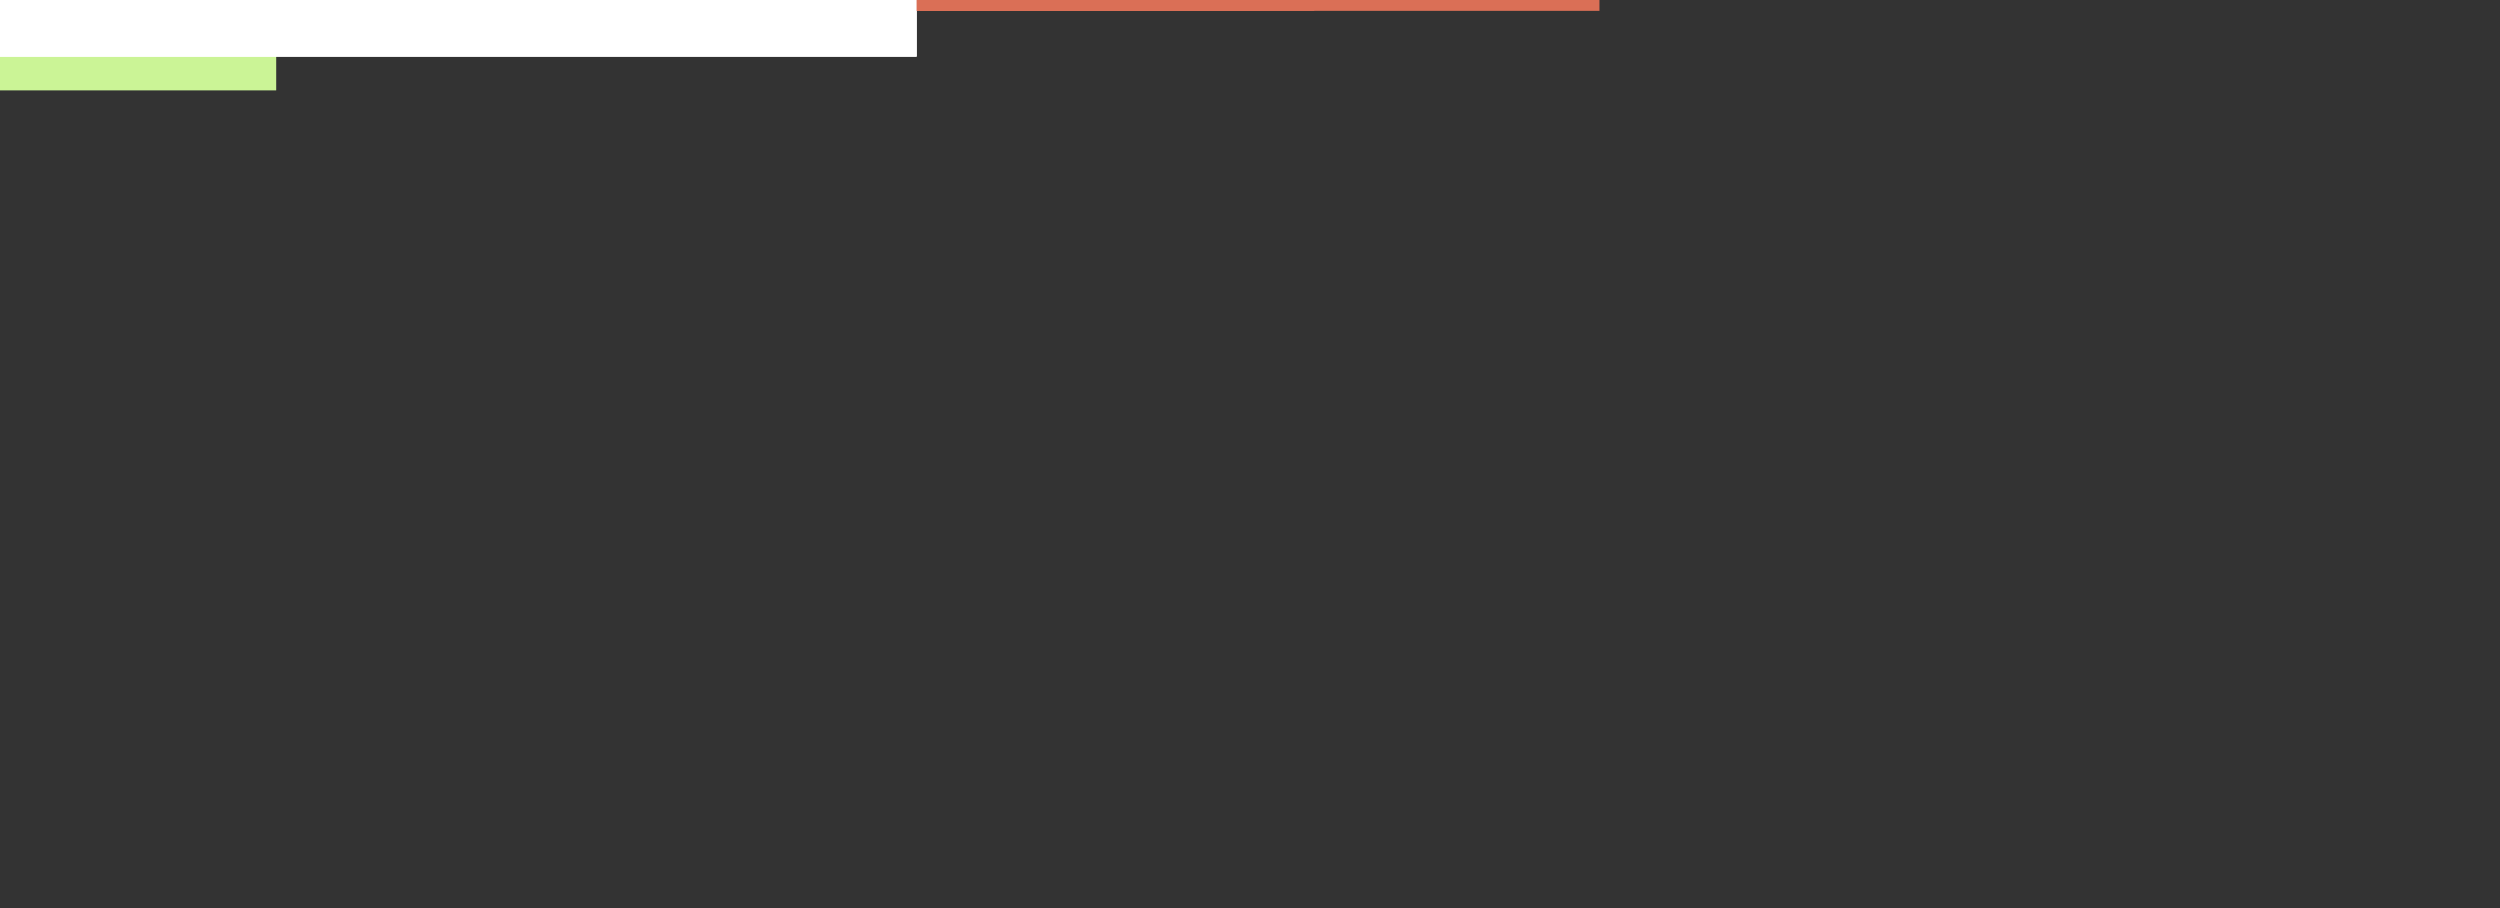 <svg xmlns="http://www.w3.org/2000/svg" xmlns:xlink="http://www.w3.org/1999/xlink" role="img" viewBox="0 0 1280 465" xml:space="preserve"><rect x="0" y="0" width="1280" height="465" fill="#333333" stroke="none"/><!-- Generator: WPGraphicator version: 1.5.1 --><style type="text/css">.wpgraphicator-group-rl671084007lcx00cvhya  {animation-name: wpgraphicator-group-rl671084007lcx00cvhya;animation-delay: 0s;animation-duration: 10s;animation-iteration-count: infinite;animation-fill-mode: both;}.wpgraphicator-path-4fqxn4vq7p4mm810afskr path {animation-name: wpgraphicator-path-4fqxn4vq7p4mm810afskr;animation-delay: 0s;animation-duration: 10s;animation-iteration-count: infinite;animation-fill-mode: both;}.wpgraphicator-path-s5r410l1e4bkl10lslaunu path {animation-name: wpgraphicator-path-s5r410l1e4bkl10lslaunu;animation-delay: 0s;animation-duration: 10s;animation-iteration-count: infinite;animation-fill-mode: both;}.wpgraphicator-rect-jf910u8mpbx0ybax10n3bk rect {animation-name: wpgraphicator-rect-jf910u8mpbx0ybax10n3bk;animation-delay: 0s;animation-duration: 10s;animation-iteration-count: infinite;animation-fill-mode: both;}.wpgraphicator-path-32026jtgipcrm6u7wgtu path {animation-name: wpgraphicator-path-32026jtgipcrm6u7wgtu;animation-delay: 0s;animation-duration: 10s;animation-iteration-count: infinite;animation-fill-mode: both;}.wpgraphicator-path-f0xg265yofay3fdrc0w8 path {animation-name: wpgraphicator-path-f0xg265yofay3fdrc0w8;animation-delay: 0s;animation-duration: 10s;animation-iteration-count: infinite;animation-fill-mode: both;}.wpgraphicator-rect-vx3fj8cl3b1axi383qdx rect {animation-name: wpgraphicator-rect-vx3fj8cl3b1axi383qdx;animation-delay: 0s;animation-duration: 10s;animation-iteration-count: infinite;animation-fill-mode: both;}.wpgraphicator-path-7mwedxgdns10akg1131w15 path {animation-name: wpgraphicator-path-7mwedxgdns10akg1131w15;animation-delay: 0s;animation-duration: 10s;animation-iteration-count: infinite;animation-fill-mode: both;}.wpgraphicator-path-pu87ap6rxh117fdjj16j0 path {animation-name: wpgraphicator-path-pu87ap6rxh117fdjj16j0;animation-delay: 0s;animation-duration: 10s;animation-iteration-count: infinite;animation-fill-mode: both;}.wpgraphicator-rect-14qocrm4xlsn0th11s109s rect {animation-name: wpgraphicator-rect-14qocrm4xlsn0th11s109s;animation-delay: 0s;animation-duration: 10s;animation-iteration-count: infinite;animation-fill-mode: both;}.wpgraphicator-path-vw10qogj6xpd4oan4ce5 path {animation-name: wpgraphicator-path-vw10qogj6xpd4oan4ce5;animation-delay: 0s;animation-duration: 10s;animation-iteration-count: infinite;animation-fill-mode: both;}.wpgraphicator-path-411vs11nrw0fkvm9e10sbc path {animation-name: wpgraphicator-path-411vs11nrw0fkvm9e10sbc;animation-delay: 0s;animation-duration: 10s;animation-iteration-count: infinite;animation-fill-mode: both;}.wpgraphicator-path-rk9kat7ncs11lyns116qwx path {animation-name: wpgraphicator-path-rk9kat7ncs11lyns116qwx;animation-delay: 0s;animation-duration: 10s;animation-iteration-count: infinite;animation-fill-mode: both;}.wpgraphicator-path-s5r410l1e4bkl10lslaunu-scaleX {animation-name: wpgraphicator-path-s5r410l1e4bkl10lslaunu-scaleX;animation-delay: 0s;animation-duration: 10s;animation-iteration-count: infinite;animation-fill-mode: both;}@keyframes wpgraphicator-path-s5r410l1e4bkl10lslaunu-scaleX {0% {animation-timing-function: linear;transform: scaleX(0);}100% {animation-timing-function: linear;transform: scaleX(1);}39.2% {animation-timing-function: linear;transform: scaleX(0);}42.1% {animation-timing-function: linear;transform: scaleX(1);}}.wpgraphicator-rect-jf910u8mpbx0ybax10n3bk-left {animation-name: wpgraphicator-rect-jf910u8mpbx0ybax10n3bk-left;animation-delay: 0s;animation-duration: 10s;animation-iteration-count: infinite;animation-fill-mode: both;}@keyframes wpgraphicator-rect-jf910u8mpbx0ybax10n3bk-left {0% {animation-timing-function: linear;transform: translateX(770.71px);}100% {animation-timing-function: linear;transform: translateX(1705px);}6.6% {animation-timing-function: linear;transform: translateX(770.71px);}11.8% {animation-timing-function: linear;transform: translateX(1705px);}}.wpgraphicator-path-f0xg265yofay3fdrc0w8-scaleX {animation-name: wpgraphicator-path-f0xg265yofay3fdrc0w8-scaleX;animation-delay: 0s;animation-duration: 10s;animation-iteration-count: infinite;animation-fill-mode: both;}@keyframes wpgraphicator-path-f0xg265yofay3fdrc0w8-scaleX {0% {animation-timing-function: linear;transform: scaleX(0);}50% {animation-timing-function: linear;transform: scaleX(1);}100% {animation-timing-function: linear;transform: scaleX(1);}46.6% {animation-timing-function: linear;transform: scaleX(0);}}.wpgraphicator-rect-vx3fj8cl3b1axi383qdx-left {animation-name: wpgraphicator-rect-vx3fj8cl3b1axi383qdx-left;animation-delay: 0s;animation-duration: 10s;animation-iteration-count: infinite;animation-fill-mode: both;}@keyframes wpgraphicator-rect-vx3fj8cl3b1axi383qdx-left {0% {animation-timing-function: linear;transform: translateX(770.71px);}100% {animation-timing-function: linear;transform: translateX(1705px);}19.5% {animation-timing-function: linear;transform: translateX(770.71px);}25% {animation-timing-function: linear;transform: translateX(1705px);}}.wpgraphicator-path-pu87ap6rxh117fdjj16j0-scaleX {animation-name: wpgraphicator-path-pu87ap6rxh117fdjj16j0-scaleX;animation-delay: 0s;animation-duration: 10s;animation-iteration-count: infinite;animation-fill-mode: both;}@keyframes wpgraphicator-path-pu87ap6rxh117fdjj16j0-scaleX {0% {animation-timing-function: linear;transform: scaleX(0);}100% {animation-timing-function: linear;transform: scaleX(1);}54.6% {animation-timing-function: linear;transform: scaleX(0);}57.9% {animation-timing-function: linear;transform: scaleX(1);}}.wpgraphicator-rect-14qocrm4xlsn0th11s109s-left {animation-name: wpgraphicator-rect-14qocrm4xlsn0th11s109s-left;animation-delay: 0s;animation-duration: 10s;animation-iteration-count: infinite;animation-fill-mode: both;}@keyframes wpgraphicator-rect-14qocrm4xlsn0th11s109s-left {0% {animation-timing-function: linear;transform: translateX(770.71px);}100% {animation-timing-function: linear;transform: translateX(1705px);}31.8% {animation-timing-function: linear;transform: translateX(770.71px);}37.9% {animation-timing-function: linear;transform: translateX(1705px);}}@keyframes wpgraphicator-group-rl671084007lcx00cvhya{0% {animation-timing-function:linear;opacity:0;animation-timing-function:linear;opacity:0;}90% {animation-timing-function:linear;opacity:1;}100% {animation-timing-function:linear;opacity:0;animation-timing-function:linear;opacity:0;}63.9% {animation-timing-function:linear;opacity:0;}67.9% {animation-timing-function:linear;opacity:1;}92.5% {animation-timing-function:linear;opacity:0;}}@keyframes wpgraphicator-path-4fqxn4vq7p4mm810afskr{0% {animation-timing-function:linear;opacity:1;}100% {animation-timing-function:linear;opacity:9.992007221626409e-16;animation-timing-function:linear;opacity:9.992007221626409e-16;}90.1% {animation-timing-function:linear;opacity:1;}92.5% {animation-timing-function:linear;opacity:0;}}@keyframes wpgraphicator-path-s5r410l1e4bkl10lslaunu{0% {animation-timing-function:linear;opacity:1;}100% {animation-timing-function:linear;opacity:9.992007221626409e-16;animation-timing-function:linear;opacity:9.992007221626409e-16;}90.1% {animation-timing-function:linear;opacity:1;}92.5% {animation-timing-function:linear;opacity:0;}}@keyframes wpgraphicator-rect-jf910u8mpbx0ybax10n3bk{0% {animation-timing-function:linear;opacity:1;}100% {animation-timing-function:linear;opacity:9.992007221626409e-16;animation-timing-function:linear;opacity:9.992007221626409e-16;}90.1% {animation-timing-function:linear;opacity:1;}92.5% {animation-timing-function:linear;opacity:0;}}@keyframes wpgraphicator-path-32026jtgipcrm6u7wgtu{0% {animation-timing-function:linear;opacity:1;}100% {animation-timing-function:linear;opacity:9.992007221626409e-16;animation-timing-function:linear;opacity:9.992007221626409e-16;}90.1% {animation-timing-function:linear;opacity:1;}92.5% {animation-timing-function:linear;opacity:0;}}@keyframes wpgraphicator-path-f0xg265yofay3fdrc0w8{0% {animation-timing-function:linear;opacity:1;}100% {animation-timing-function:linear;opacity:9.992007221626409e-16;animation-timing-function:linear;opacity:9.992007221626409e-16;}90.1% {animation-timing-function:linear;opacity:1;}92.5% {animation-timing-function:linear;opacity:0;}}@keyframes wpgraphicator-rect-vx3fj8cl3b1axi383qdx{0% {animation-timing-function:linear;opacity:1;}100% {animation-timing-function:linear;opacity:9.992007221626409e-16;animation-timing-function:linear;opacity:9.992007221626409e-16;}90.1% {animation-timing-function:linear;opacity:1;}92.5% {animation-timing-function:linear;opacity:0;}}@keyframes wpgraphicator-path-7mwedxgdns10akg1131w15{0% {animation-timing-function:linear;opacity:1;}100% {animation-timing-function:linear;opacity:9.992007221626409e-16;animation-timing-function:linear;opacity:9.992007221626409e-16;}90.1% {animation-timing-function:linear;opacity:1;}92.5% {animation-timing-function:linear;opacity:0;}}@keyframes wpgraphicator-path-pu87ap6rxh117fdjj16j0{0% {animation-timing-function:linear;opacity:1;}100% {animation-timing-function:linear;opacity:9.992007221626409e-16;animation-timing-function:linear;opacity:9.992007221626409e-16;}90.1% {animation-timing-function:linear;opacity:1;}92.5% {animation-timing-function:linear;opacity:0;}}@keyframes wpgraphicator-rect-14qocrm4xlsn0th11s109s{0% {animation-timing-function:linear;opacity:1;}100% {animation-timing-function:linear;opacity:9.992007221626409e-16;animation-timing-function:linear;opacity:9.992007221626409e-16;}90.1% {animation-timing-function:linear;opacity:1;}92.5% {animation-timing-function:linear;opacity:0;}}@keyframes wpgraphicator-path-vw10qogj6xpd4oan4ce5{0% {animation-timing-function:linear;opacity:0;animation-timing-function:linear;opacity:0;}30% {animation-timing-function:linear;opacity:1;}90% {animation-timing-function:linear;opacity:1;}100% {animation-timing-function:linear;opacity:9.992007221626409e-16;animation-timing-function:linear;opacity:9.992007221626409e-16;}27.2% {animation-timing-function:linear;opacity:0;}90.1% {animation-timing-function:linear;opacity:1;}92.5% {animation-timing-function:linear;opacity:0;}}@keyframes wpgraphicator-path-411vs11nrw0fkvm9e10sbc{0% {animation-timing-function:linear;opacity:0;animation-timing-function:linear;opacity:0;}90% {animation-timing-function:linear;opacity:1;}100% {animation-timing-function:linear;opacity:0;animation-timing-function:linear;opacity:0;}13.9% {animation-timing-function:linear;opacity:0;}16.3% {animation-timing-function:linear;opacity:1;}92.5% {animation-timing-function:linear;opacity:0;}}@keyframes wpgraphicator-path-rk9kat7ncs11lyns116qwx{0% {animation-timing-function:linear;opacity:0;}90% {animation-timing-function:linear;opacity:1;}100% {animation-timing-function:linear;opacity:9.992007221626409e-16;animation-timing-function:linear;opacity:9.992007221626409e-16;}1.1% {animation-timing-function:linear;opacity:0;}3.1% {animation-timing-function:linear;opacity:1;}90.1% {animation-timing-function:linear;opacity:1;}92.5% {animation-timing-function:linear;opacity:0;}}</style><g class="wpgraphicator-group-rl671084007lcx00cvhya-top" style="transform:translateY(413.73px)"><g class="wpgraphicator-group-rl671084007lcx00cvhya-left" style="transform:translateX(141.41px)"><g class="wpgraphicator-group-rl671084007lcx00cvhya-angle" style="transform:rotate(0deg)"><g class="wpgraphicator-group-rl671084007lcx00cvhya-scaleY" style="transform:scaleY(1)"><g class="wpgraphicator-group-rl671084007lcx00cvhya-scaleX" style="transform:scaleX(1)"><g class="wpgraphicator-group-rl671084007lcx00cvhya-skewY" style="transform:skewY(0deg)"><g class="wpgraphicator-group-rl671084007lcx00cvhya-skewX" style="transform:skewX(0deg)"><g class="wpgraphicator-group-rl671084007lcx00cvhya"><g transform="matrix(1 0 0 1 0 31.39)" class="wpgraphicator-rect-orvu0ktljldpwir759f8" data-opacity="1"><rect stroke="#000000" stroke-opacity="1" stroke-width="0" stroke-dasharray="none" stroke-dashoffset="0" stroke-linecap="butt" stroke-linejoin="miter" stroke-miterlimit="4" fill="#cbf496" fill-opacity="1" fill-rule="nonzero" opacity="1" x="-141.415" y="-14.885" rx="0" ry="0" width="282.83" height="29.77"></rect></g><g transform="matrix(1 0 0 1 2.32 -24.07)" class="wpgraphicator-path-xrca49w10pn10l1yd737a11" data-opacity="1"><path d="M 65.97 368.23 L 56.14 398.63 L 46.49 368.23 L 37.45 368.23 L 27.52 398.4 L 18 368.23 L 7.86 368.23 L 21.73 411.13 L 32.16 411.13 L 41.75 382.08 L 51.03 411.13 L 61.52 411.13 L 75.34 368.23 L 65.98 368.23 Z M 117.98 411.13 L 108.52 397.33 C 111.3 396.1 113.42 394.35 114.94 392.03 C 116.46 389.71 117.19 386.97 117.19 383.8 C 117.19 380.63 116.46 377.86 114.96 375.51 C 113.47 373.19 111.34 371.38 108.59 370.13 C 105.84 368.85 102.59 368.24 98.87 368.24 L 80.6 368.24 L 80.6 411.14 L 90.38 411.14 L 90.38 399.18 L 99.37 399.18 L 107.52 411.14 L 118.01 411.14 L 117.98 411.14 Z M 107.29 383.79 C 107.29 386.16 106.53 388 105.01 389.31 C 103.49 390.62 101.26 391.28 98.33 391.28 L 90.36 391.28 L 90.36 376.33 L 98.33 376.33 C 101.27 376.33 103.49 376.97 105.01 378.25 C 106.53 379.53 107.29 381.39 107.29 383.79 Z M 144.83 411.85 C 149.21 411.85 153.14 410.89 156.65 408.97 C 160.14 407.05 162.89 404.41 164.91 401.03 C 166.93 397.67 167.93 393.86 167.93 389.65 C 167.93 385.44 166.93 381.66 164.91 378.27 C 162.89 374.89 160.14 372.25 156.65 370.33 C 153.16 368.41 149.21 367.45 144.83 367.45 C 140.45 367.45 136.49 368.41 132.98 370.33 C 129.47 372.25 126.71 374.89 124.72 378.27 C 122.73 381.63 121.73 385.44 121.73 389.65 C 121.73 393.86 122.73 397.64 124.72 401.03 C 126.71 404.41 129.46 407.05 132.98 408.97 C 136.49 410.89 140.45 411.85 144.83 411.85 Z M 144.83 403.4 C 142.34 403.4 140.09 402.81 138.07 401.64 C 136.05 400.47 134.48 398.84 133.33 396.76 C 132.18 394.68 131.63 392.31 131.63 389.64 C 131.63 386.97 132.21 384.6 133.33 382.52 C 134.46 380.44 136.06 378.82 138.07 377.64 C 140.09 376.47 142.32 375.91 144.83 375.91 C 147.34 375.91 149.58 376.5 151.59 377.64 C 153.61 378.81 155.18 380.44 156.31 382.52 C 157.46 384.6 158.04 386.97 158.04 389.64 C 158.04 392.31 157.46 394.68 156.31 396.76 C 155.16 398.84 153.58 400.46 151.59 401.64 C 149.57 402.81 147.32 403.4 144.83 403.4 Z M 204.02 368.23 L 204.02 394.29 L 183.05 368.23 L 174.98 368.23 L 174.98 411.13 L 184.63 411.13 L 184.63 385.07 L 205.68 411.13 L 213.7 411.13 L 213.7 368.23 L 204.03 368.23 Z M 251.97 401.56 C 249.72 402.79 247.17 403.4 244.37 403.4 C 241.72 403.4 239.36 402.81 237.29 401.64 C 235.22 400.47 233.59 398.84 232.44 396.76 C 231.29 394.68 230.68 392.31 230.68 389.64 C 230.68 386.97 231.26 384.55 232.44 382.47 C 233.59 380.39 235.22 378.77 237.32 377.62 C 239.42 376.47 241.8 375.91 244.5 375.91 C 248.75 375.91 252.39 377.54 255.4 380.76 L 261.67 374.87 C 259.63 372.44 257.08 370.61 254.07 369.35 C 251.05 368.1 247.7 367.46 244 367.46 C 239.57 367.46 235.61 368.42 232.07 370.31 C 228.53 372.2 225.78 374.84 223.79 378.22 C 221.8 381.6 220.8 385.41 220.8 389.65 C 220.8 393.89 221.8 397.7 223.79 401.08 C 225.78 404.47 228.53 407.08 232.02 408.99 C 235.51 410.88 239.46 411.84 243.84 411.84 C 246.91 411.84 249.92 411.36 252.94 410.43 C 255.95 409.5 258.6 408.14 260.91 406.38 L 260.91 388.98 L 252 388.98 L 252 401.56 L 251.97 401.53 Z M 273.75 411.61 C 275.4 411.61 276.79 411.05 277.92 409.9 C 279.05 408.75 279.6 407.31 279.6 405.61 C 279.6 403.91 279.02 402.44 277.92 401.35 C 276.79 400.26 275.4 399.72 273.75 399.72 C 272.1 399.72 270.71 400.25 269.58 401.35 C 268.45 402.44 267.9 403.86 267.9 405.61 C 267.9 407.36 268.45 408.75 269.58 409.9 C 270.71 411.04 272.1 411.61 273.75 411.61 Z" stroke="#000000" stroke-opacity="1" stroke-width="0" stroke-dasharray="none" stroke-dashoffset="0" stroke-linecap="butt" stroke-linejoin="miter" stroke-miterlimit="4" fill="#1a478c" fill-opacity="1" fill-rule="nonzero" opacity="1" transform=" translate(-143.73, -389.65)"></path></g></g></g></g></g></g></g></g></g><g class="wpgraphicator-path-4fqxn4vq7p4mm810afskr-top" style="transform:translateY(26.19px)"><g class="wpgraphicator-path-4fqxn4vq7p4mm810afskr-left" style="transform:translateX(754.04px)"><g class="wpgraphicator-path-4fqxn4vq7p4mm810afskr-angle" style="transform:rotate(0deg)"><g class="wpgraphicator-path-4fqxn4vq7p4mm810afskr-scaleY" style="transform:scaleY(1)"><g class="wpgraphicator-path-4fqxn4vq7p4mm810afskr-scaleX" style="transform:scaleX(1)"><g class="wpgraphicator-path-4fqxn4vq7p4mm810afskr-skewY" style="transform:skewY(0deg)"><g class="wpgraphicator-path-4fqxn4vq7p4mm810afskr-skewX" style="transform:skewX(0deg)"><g class="wpgraphicator-path-4fqxn4vq7p4mm810afskr"><path d="M 710.94 5.69 L 701.56 21.97 L 696.87 30.08 L 691.53 39.36 L 672.12 5.71 L 669.45 5.71 L 669.45 49.26 L 672.55 49.26 L 672.55 12.1 L 678.26 21.97 L 682.95 30.08 L 690.69 43.44 L 692.25 43.44 L 710.42 11.96 L 710.42 49.2 L 713.55 49.2 L 713.5 5.65 L 710.89 5.65 L 710.94 5.68 Z M 659.1 23.65 C 659.02 23.08 658.94 22.51 658.8 21.95 L 658.77 21.95 C 658.28 19.89 657.53 17.95 656.48 16.13 C 654.51 12.78 651.82 10.13 648.39 8.23 C 644.97 6.34 641.11 5.36 636.85 5.36 C 632.59 5.36 628.74 6.33 625.31 8.25 C 621.89 10.17 619.19 12.82 617.22 16.18 C 616.17 17.99 615.41 19.91 614.93 21.94 C 614.8 22.45 614.74 23.02 614.63 23.56 C 614.58 23.89 614.5 24.21 614.47 24.53 C 614.36 25.48 614.28 26.45 614.28 27.45 C 614.28 28.34 614.33 29.21 614.41 30.07 C 614.73 33.18 615.65 36.07 617.19 38.73 C 619.16 42.08 621.85 44.73 625.28 46.65 C 628.7 48.57 632.56 49.54 636.82 49.54 C 641.08 49.54 644.93 48.59 648.36 46.67 C 651.78 44.78 654.48 42.13 656.45 38.77 C 657.99 36.12 658.9 33.22 659.23 30.06 C 659.31 29.19 659.37 28.33 659.37 27.44 C 659.37 26.44 659.32 25.44 659.18 24.49 C 659.15 24.19 659.07 23.92 659.02 23.63 L 659.1 23.63 Z M 653.66 37.26 C 651.96 40.18 649.64 42.48 646.71 44.13 C 643.77 45.78 640.48 46.62 636.84 46.62 C 633.2 46.62 629.91 45.78 626.95 44.13 C 623.98 42.48 621.67 40.18 619.97 37.26 C 618.27 34.34 617.44 31.07 617.44 27.47 C 617.44 26.52 617.49 25.63 617.63 24.74 C 617.66 24.44 617.74 24.17 617.79 23.87 C 617.9 23.3 617.98 22.71 618.14 22.14 C 618.57 20.57 619.16 19.08 620 17.68 C 621.7 14.76 624.02 12.46 626.98 10.81 C 629.94 9.16 633.23 8.32 636.87 8.32 C 640.51 8.32 643.8 9.16 646.74 10.81 C 649.68 12.46 652 14.76 653.69 17.68 C 654.5 19.09 655.12 20.57 655.55 22.14 C 655.71 22.71 655.79 23.28 655.9 23.87 C 655.95 24.17 656.04 24.44 656.06 24.74 C 656.17 25.63 656.25 26.55 656.25 27.47 C 656.25 31.07 655.41 34.34 653.72 37.26 L 653.67 37.26 Z M 422.12 21.95 L 422.12 49.21 L 425.27 49.21 L 425.27 5.69 L 422.12 5.69 L 422.12 21.97 L 422.12 21.94 Z M 803.04 21.95 L 803.04 43.51 L 792.55 30.07 L 786.22 21.96 L 773.52 5.68 L 770.85 5.68 L 770.85 49.23 L 774 49.23 L 774 11.4 L 803.57 49.21 L 806.18 49.21 L 806.18 5.69 L 803.03 5.69 L 803.03 21.97 L 803.03 21.94 Z M 599.29 30.01 L 599.29 30.09 L 594.22 44.97 L 589.1 30.09 L 586.3 21.98 L 580.69 5.7 L 577.64 5.7 L 564.06 44.89 L 559.07 30.09 L 556.35 21.98 L 550.88 5.7 L 547.54 5.7 L 562.28 49.25 L 565.62 49.25 L 572.82 28.45 L 575.06 21.99 L 579.13 10.2 L 592.58 49.26 L 595.92 49.26 L 602.39 30.11 L 604.55 23.7 L 610.61 5.74 L 607.51 5.74 L 599.26 30.06 L 599.29 30.03 Z M 954.2 21.95 L 954.2 25.71 L 925.2 25.71 L 925.2 5.69 L 922.05 5.69 L 922.05 49.24 L 925.2 49.24 L 925.2 28.52 L 954.2 28.52 L 954.2 49.24 L 957.35 49.24 L 957.35 5.69 L 954.2 5.69 L 954.2 21.97 L 954.2 21.94 Z M 1019.61 21.95 L 1019.61 43.51 L 1009.13 30.07 L 1002.8 21.96 L 990.1 5.68 L 987.43 5.68 L 987.43 49.23 L 990.58 49.23 L 990.58 11.4 L 1020.15 49.21 L 1022.76 49.21 L 1022.76 5.69 L 1019.61 5.69 L 1019.61 21.97 L 1019.61 21.94 Z M 1036.46 23.87 C 1036.57 23.27 1036.65 22.71 1036.81 22.14 C 1037.24 20.57 1037.83 19.08 1038.67 17.68 C 1040.37 14.76 1042.71 12.46 1045.71 10.81 C 1048.7 9.16 1052.07 8.32 1055.79 8.32 C 1058.51 8.32 1061 8.73 1063.25 9.54 C 1065.52 10.35 1067.54 11.68 1069.37 13.49 L 1071.37 11.38 C 1069.45 9.43 1067.19 7.94 1064.52 6.92 C 1061.86 5.89 1058.94 5.41 1055.76 5.41 C 1051.42 5.41 1047.51 6.36 1044.06 8.28 C 1040.61 10.2 1037.91 12.82 1035.95 16.18 C 1034.9 17.99 1034.14 19.94 1033.66 22 L 1033.63 22 C 1033.5 22.54 1033.41 23.14 1033.33 23.7 C 1033.28 24 1033.22 24.27 1033.19 24.54 C 1033.08 25.51 1033 26.49 1033 27.49 C 1033 28.38 1033.05 29.25 1033.14 30.11 C 1033.46 33.27 1034.38 36.17 1035.92 38.82 C 1037.89 42.17 1040.58 44.82 1044.03 46.72 C 1047.48 48.64 1051.36 49.59 1055.65 49.59 C 1058.67 49.59 1061.52 49.1 1064.22 48.16 C 1066.92 47.21 1069.24 45.81 1071.15 43.99 L 1071.15 27.68 L 1068.11 27.68 L 1068.11 42.66 C 1064.84 45.31 1060.73 46.64 1055.77 46.64 C 1052.05 46.64 1048.71 45.8 1045.72 44.12 C 1042.75 42.44 1040.38 40.14 1038.68 37.22 C 1036.96 34.3 1036.12 31.05 1036.12 27.48 C 1036.12 26.53 1036.17 25.64 1036.31 24.75 C 1036.34 24.45 1036.42 24.18 1036.47 23.88 Z M 820.02 2.83 C 819.27 2.83 818.65 3.07 818.16 3.59 C 817.67 4.1 817.41 4.7 817.41 5.46 C 817.41 6.11 817.6 6.68 817.98 7.11 C 818.36 7.54 818.84 7.84 819.46 8 L 817.41 16.76 L 819.65 16.76 L 822.08 8.29 C 822.24 7.69 822.38 7.18 822.48 6.72 C 822.59 6.26 822.64 5.83 822.64 5.42 C 822.64 4.72 822.4 4.09 821.88 3.58 C 821.4 3.07 820.78 2.8 820.02 2.8 L 820.02 2.83 Z M 1085.17 44.94 C 1084.65 44.45 1084.04 44.18 1083.33 44.18 C 1082.62 44.18 1082.01 44.42 1081.49 44.94 C 1080.98 45.43 1080.71 46.05 1080.71 46.81 C 1080.71 47.57 1080.98 48.19 1081.49 48.7 C 1082.01 49.21 1082.62 49.48 1083.33 49.48 C 1084.04 49.48 1084.65 49.21 1085.17 48.7 C 1085.68 48.19 1085.95 47.57 1085.95 46.81 C 1085.95 46.05 1085.68 45.43 1085.17 44.94 Z M 970.82 21.95 L 970.82 49.21 L 973.97 49.21 L 973.97 5.69 L 970.82 5.69 L 970.82 21.97 L 970.82 21.94 Z M 857.19 30.06 L 857.24 30.06 C 857.24 30.06 857.13 30.01 857.11 29.98 C 857.03 29.93 856.95 29.87 856.87 29.85 C 856.12 29.33 855.28 28.88 854.39 28.52 C 852.48 27.76 849.94 27.01 846.76 26.22 C 843.9 25.52 841.67 24.84 840 24.22 C 839.22 23.92 838.52 23.57 837.84 23.14 C 837.62 23 837.44 22.84 837.25 22.68 C 836.76 22.33 836.28 21.98 835.85 21.52 C 834.74 20.36 834.18 18.82 834.18 16.87 C 834.18 14.3 835.2 12.22 837.28 10.59 C 839.36 8.97 842.37 8.16 846.39 8.16 C 848.41 8.16 850.46 8.46 852.56 9.08 C 854.64 9.7 856.55 10.62 858.3 11.81 L 859.49 9.27 C 857.79 8.08 855.8 7.11 853.48 6.4 C 851.16 5.7 848.82 5.35 846.42 5.35 C 843 5.35 840.11 5.86 837.82 6.89 C 835.53 7.92 833.83 9.32 832.7 11.08 C 831.59 12.84 831.03 14.79 831.03 16.9 C 831.03 18.87 831.41 20.55 832.19 21.9 C 832.43 22.33 832.73 22.77 833.05 23.14 C 834.4 24.71 836.02 25.84 837.95 26.6 C 839.86 27.36 842.42 28.11 845.61 28.9 C 846.36 29.06 847.04 29.25 847.71 29.41 C 847.98 29.49 848.22 29.55 848.49 29.63 C 848.87 29.74 849.25 29.85 849.6 29.95 C 850.62 30.25 851.51 30.55 852.3 30.84 C 853.94 31.46 855.35 32.35 856.45 33.52 C 857.56 34.68 858.12 36.22 858.12 38.17 C 858.12 40.69 857.07 42.74 854.97 44.34 C 852.87 45.91 849.74 46.69 845.62 46.69 C 842.76 46.69 840.04 46.18 837.48 45.18 C 834.89 44.15 832.84 42.85 831.31 41.23 L 829.88 43.58 C 831.5 45.31 833.73 46.74 836.59 47.85 C 839.47 48.96 842.49 49.5 845.67 49.5 C 849.09 49.5 852 48.99 854.35 47.93 C 856.7 46.9 858.45 45.49 859.58 43.76 C 860.71 42.03 861.28 40.08 861.28 37.97 C 861.28 35.4 860.61 33.35 859.26 31.83 C 858.64 31.13 857.94 30.53 857.21 29.99 L 857.21 30.04 Z M 880.58 8.56 L 896.21 8.56 L 896.21 49.24 L 899.36 49.24 L 899.36 8.56 L 914.99 8.56 L 914.99 5.69 L 880.57 5.69 L 880.57 8.56 Z M 462.26 30.06 L 462.31 30.06 C 462.31 30.06 462.2 30.01 462.15 29.95 C 462.07 29.9 462.02 29.87 461.93 29.82 C 461.15 29.31 460.34 28.85 459.45 28.49 C 457.56 27.73 455 26.98 451.82 26.19 C 448.96 25.49 446.73 24.81 445.06 24.19 C 444.28 23.89 443.58 23.54 442.9 23.11 C 442.68 22.97 442.5 22.79 442.28 22.65 C 441.79 22.3 441.31 21.95 440.91 21.51 C 439.8 20.35 439.24 18.81 439.24 16.86 C 439.24 14.29 440.26 12.21 442.34 10.58 C 444.42 8.96 447.43 8.15 451.45 8.15 C 453.47 8.15 455.52 8.45 457.62 9.07 C 459.7 9.69 461.61 10.61 463.36 11.8 L 464.55 9.26 C 462.85 8.07 460.86 7.1 458.54 6.39 C 456.22 5.69 453.88 5.34 451.48 5.34 C 448.06 5.34 445.2 5.85 442.91 6.88 C 440.62 7.91 438.92 9.31 437.79 11.07 C 436.68 12.83 436.12 14.78 436.12 16.89 C 436.12 18.86 436.5 20.54 437.28 21.89 C 437.52 22.32 437.82 22.76 438.14 23.13 C 439.49 24.7 441.11 25.83 443.04 26.59 C 444.95 27.35 447.51 28.1 450.7 28.89 C 451.45 29.05 452.13 29.24 452.8 29.4 C 453.1 29.48 453.34 29.56 453.61 29.62 C 453.99 29.73 454.34 29.81 454.69 29.92 C 455.71 30.22 456.63 30.52 457.39 30.81 C 459.03 31.43 460.44 32.32 461.54 33.49 C 462.65 34.65 463.21 36.19 463.21 38.14 C 463.21 40.66 462.16 42.71 460.06 44.31 C 457.96 45.91 454.83 46.66 450.71 46.66 C 447.85 46.66 445.13 46.15 442.57 45.15 C 439.98 44.12 437.93 42.82 436.4 41.2 L 434.97 43.55 C 436.59 45.28 438.82 46.71 441.71 47.82 C 444.59 48.93 447.61 49.47 450.79 49.47 C 454.21 49.47 457.12 48.96 459.47 47.9 C 461.82 46.87 463.57 45.46 464.7 43.73 C 465.83 42 466.4 40.05 466.4 37.94 C 466.4 35.37 465.73 33.32 464.38 31.8 C 463.76 31.1 463.06 30.5 462.33 29.96 L 462.28 30.04 Z M 755.01 30.06 L 751.29 21.95 L 743.82 5.67 L 740.67 5.67 L 733.2 21.95 L 730.88 26.98 L 720.69 49.21 L 724.11 49.21 L 729.64 36.96 L 754.82 36.96 L 760.4 49.21 L 763.8 49.21 L 755.01 30.06 Z M 730.85 34.31 L 742.2 9.18 L 753.6 34.31 L 730.85 34.31 Z M 520.05 30.06 L 516.33 21.95 L 508.86 5.67 L 505.71 5.67 L 498.24 21.95 L 494.52 30.06 L 485.73 49.21 L 489.15 49.21 L 494.68 36.96 L 519.85 36.96 L 525.43 49.21 L 528.85 49.21 L 520.06 30.06 L 520.03 30.06 Z M 495.9 34.31 L 507.25 9.18 L 513.04 21.97 L 514.93 26.13 L 518.65 34.3 L 495.9 34.3 Z" stroke="#000000" stroke-opacity="1" stroke-width="0" stroke-dasharray="none" stroke-dashoffset="0" stroke-linecap="butt" stroke-linejoin="miter" stroke-miterlimit="4" fill="#1a478c" fill-opacity="1" fill-rule="nonzero" opacity="1" transform=" translate(-754.04, -26.19)"></path></g></g></g></g></g></g></g></g><g class="wpgraphicator-path-s5r410l1e4bkl10lslaunu-top" style="transform:translateY(28.73px)"><g class="wpgraphicator-path-s5r410l1e4bkl10lslaunu-left" style="transform:translateX(417.78px)"><g class="wpgraphicator-path-s5r410l1e4bkl10lslaunu-angle" style="transform:rotate(0deg)"><g class="wpgraphicator-path-s5r410l1e4bkl10lslaunu-scaleY" style="transform:scaleY(1)"><g class="wpgraphicator-path-s5r410l1e4bkl10lslaunu-scaleX" style="transform:scaleX(0)"><g class="wpgraphicator-path-s5r410l1e4bkl10lslaunu-skewY" style="transform:skewY(0deg)"><g class="wpgraphicator-path-s5r410l1e4bkl10lslaunu-skewX" style="transform:skewX(0deg)"><g class="wpgraphicator-path-s5r410l1e4bkl10lslaunu"><path d="M 1090.67 34.29 L 417.78 34.29 L 417.78 23.18 L 1090.67 23.18 L 1090.67 34.29 Z" stroke="#000000" stroke-opacity="1" stroke-width="0" stroke-dasharray="none" stroke-dashoffset="0" stroke-linecap="butt" stroke-linejoin="miter" stroke-miterlimit="4" fill="#da6f56" fill-opacity="1" fill-rule="nonzero" opacity="1" transform=" translate(-417.78, -28.73)"></path></g></g></g></g></g></g></g></g><g class="wpgraphicator-rect-jf910u8mpbx0ybax10n3bk-top" style="transform:translateY(28.96px)"><g class="wpgraphicator-rect-jf910u8mpbx0ybax10n3bk-left" style="transform:translateX(770.71px)"><g class="wpgraphicator-rect-jf910u8mpbx0ybax10n3bk-angle" style="transform:rotate(0deg)"><g class="wpgraphicator-rect-jf910u8mpbx0ybax10n3bk-scaleY" style="transform:scaleY(1)"><g class="wpgraphicator-rect-jf910u8mpbx0ybax10n3bk-scaleX" style="transform:scaleX(1)"><g class="wpgraphicator-rect-jf910u8mpbx0ybax10n3bk-skewY" style="transform:skewY(0deg)"><g class="wpgraphicator-rect-jf910u8mpbx0ybax10n3bk-skewX" style="transform:skewX(0deg)"><g class="wpgraphicator-rect-jf910u8mpbx0ybax10n3bk"><linearGradient id="wpgraphicator-gradient-765a15r1144pd10eor23om" gradientUnits="objectBoundingBox" x1="0" y1="0.5" x2="1" y2="0.5"><stop offset="0%" stop-color="rgb(255,255,255)" stop-opacity="0"></stop><stop offset="8%" stop-color="rgb(255,255,255)" stop-opacity="1"></stop></linearGradient><rect stroke="#000000" stroke-opacity="1" stroke-width="0" stroke-dasharray="none" stroke-dashoffset="0" stroke-linecap="butt" stroke-linejoin="miter" stroke-miterlimit="4" fill="url(#wpgraphicator-gradient-765a15r1144pd10eor23om)" fill-opacity="1" fill-rule="nonzero" opacity="1" x="-469.29" y="-28.96" rx="0" ry="0" width="938.58" height="57.92"></rect></g></g></g></g></g></g></g></g><g class="wpgraphicator-path-32026jtgipcrm6u7wgtu-top" style="transform:translateY(148.1px)"><g class="wpgraphicator-path-32026jtgipcrm6u7wgtu-left" style="transform:translateX(825.06px)"><g class="wpgraphicator-path-32026jtgipcrm6u7wgtu-angle" style="transform:rotate(0deg)"><g class="wpgraphicator-path-32026jtgipcrm6u7wgtu-scaleY" style="transform:scaleY(1)"><g class="wpgraphicator-path-32026jtgipcrm6u7wgtu-scaleX" style="transform:scaleX(1)"><g class="wpgraphicator-path-32026jtgipcrm6u7wgtu-skewY" style="transform:skewY(0deg)"><g class="wpgraphicator-path-32026jtgipcrm6u7wgtu-skewX" style="transform:skewX(0deg)"><g class="wpgraphicator-path-32026jtgipcrm6u7wgtu"><path d="M 797.86 146.75 L 797.86 164.14 L 790.64 154.86 L 784.31 146.75 L 768.35 126.3 L 765.68 126.3 L 765.68 169.85 L 768.83 169.85 L 768.83 132.04 L 798.4 169.85 L 801.02 169.85 L 801.02 126.3 L 797.87 126.3 L 797.87 146.75 Z M 422.12 146.75 L 422.12 169.85 L 425.27 169.85 L 425.27 126.3 L 422.12 126.3 L 422.12 146.75 Z M 1227.22 165.58 C 1226.7 165.09 1226.09 164.82 1225.38 164.82 C 1224.67 164.82 1224.06 165.06 1223.54 165.58 C 1223.03 166.07 1222.76 166.69 1222.76 167.45 C 1222.76 168.21 1222.99 168.83 1223.54 169.34 C 1224.06 169.85 1224.67 170.12 1225.38 170.12 C 1226.09 170.12 1226.7 169.85 1227.22 169.34 C 1227.73 168.83 1228 168.2 1228 167.45 C 1228 166.7 1227.73 166.07 1227.22 165.58 Z M 581.02 130.22 C 577.92 127.62 573.63 126.32 568.19 126.32 L 552.64 126.32 L 552.64 169.87 L 555.79 169.87 L 555.79 155.61 L 568.19 155.61 C 570.51 155.61 572.56 155.31 574.44 154.85 L 574.68 154.85 C 574.68 154.85 574.9 154.77 575.03 154.71 C 575.81 154.49 576.54 154.2 577.24 153.9 C 577.59 153.77 577.97 153.63 578.29 153.47 C 579.29 152.96 580.2 152.39 581.04 151.69 C 581.77 151.07 582.41 150.39 582.98 149.66 C 583.03 149.61 583.06 149.55 583.11 149.5 C 583.65 148.8 584.08 148.04 584.43 147.23 C 584.48 147.15 584.51 147.04 584.56 146.96 C 584.59 146.88 584.64 146.8 584.67 146.72 L 584.64 146.72 C 585.31 145.02 585.69 143.1 585.69 140.96 C 585.69 136.36 584.13 132.76 581.05 130.17 L 581 130.22 Z M 580.64 147.59 C 580.51 147.78 580.42 147.97 580.29 148.13 C 579.86 148.7 579.37 149.21 578.81 149.7 C 576.38 151.73 572.85 152.76 568.22 152.76 L 555.82 152.76 L 555.82 129.17 L 568.22 129.17 C 572.86 129.17 576.39 130.2 578.81 132.25 C 581.26 134.31 582.48 137.23 582.48 140.99 C 582.48 143.61 581.86 145.81 580.67 147.59 L 580.64 147.59 Z M 598.13 154.86 L 598.13 149.15 L 621.26 149.15 L 621.26 146.34 L 598.13 146.34 L 598.13 129.16 L 623.98 129.16 L 623.98 126.29 L 594.98 126.29 L 594.98 169.84 L 624.93 169.84 L 624.93 166.97 L 598.14 166.97 L 598.14 154.83 L 598.14 154.86 Z M 1096.75 154.86 L 1096.75 126.3 L 1093.6 126.3 L 1093.6 169.85 L 1121.74 169.85 L 1121.74 166.98 L 1096.76 166.98 L 1096.76 154.84 L 1096.76 154.87 Z M 1132.09 154.86 L 1132.09 149.15 L 1155.22 149.15 L 1155.22 146.34 L 1132.09 146.34 L 1132.09 129.16 L 1157.95 129.16 L 1157.95 126.29 L 1128.94 126.29 L 1128.94 169.84 L 1158.89 169.84 L 1158.89 166.97 L 1132.1 166.97 L 1132.1 154.83 L 1132.1 154.86 Z M 938.86 130.22 C 935.76 127.62 931.48 126.32 926.03 126.32 L 910.48 126.32 L 910.48 169.87 L 913.63 169.87 L 913.63 155.61 L 926.03 155.61 C 928.35 155.61 930.4 155.31 932.28 154.85 L 932.52 154.85 C 932.52 154.85 932.74 154.77 932.87 154.71 C 933.65 154.49 934.38 154.2 935.11 153.9 C 935.43 153.77 935.81 153.66 936.13 153.49 C 937.13 152.98 938.04 152.41 938.88 151.7 C 939.61 151.08 940.25 150.4 940.82 149.67 C 940.87 149.62 940.93 149.56 940.95 149.51 C 941.46 148.81 941.89 148.05 942.27 147.26 C 942.32 147.15 942.38 147.04 942.4 146.93 C 942.43 146.85 942.48 146.8 942.51 146.71 L 942.48 146.71 C 943.15 145.01 943.53 143.09 943.53 140.95 C 943.53 136.35 941.97 132.76 938.87 130.16 L 938.84 130.19 Z M 938.45 147.59 C 938.32 147.78 938.21 148 938.07 148.16 C 937.64 148.73 937.15 149.24 936.59 149.7 C 934.14 151.73 930.61 152.76 926 152.76 L 913.6 152.76 L 913.6 129.17 L 926 129.17 C 930.64 129.17 934.17 130.2 936.59 132.25 C 939.02 134.31 940.26 137.23 940.26 140.99 C 940.26 143.61 939.64 145.78 938.45 147.56 L 938.45 147.59 Z M 861.42 154.86 L 861.42 126.3 L 858.27 126.3 L 858.27 169.85 L 886.41 169.85 L 886.41 166.98 L 861.42 166.98 L 861.42 154.84 L 861.42 154.87 Z M 521.96 154.86 L 518.24 146.75 L 508.86 126.3 L 505.71 126.3 L 496.33 146.75 L 492.61 154.86 L 485.74 169.84 L 489.16 169.84 L 494.69 157.59 L 519.86 157.59 L 525.44 169.84 L 528.86 169.84 L 521.99 154.86 L 521.96 154.86 Z M 495.9 154.94 L 495.9 154.89 L 495.93 154.89 L 499.6 146.78 L 507.26 129.82 L 518.23 153.97 L 518.63 154.89 L 518.63 154.94 L 495.91 154.94 Z M 465.71 154.86 C 465.63 154.62 465.49 154.4 465.36 154.16 C 465.28 154 465.22 153.84 465.14 153.7 C 464.9 153.29 464.63 152.89 464.3 152.54 C 462.95 151.03 461.33 149.89 459.42 149.16 C 457.53 148.4 454.97 147.65 451.79 146.86 C 448.93 146.16 446.7 145.48 445.02 144.86 C 443.38 144.24 441.97 143.35 440.87 142.18 C 439.76 141.02 439.2 139.48 439.2 137.5 C 439.2 134.93 440.22 132.85 442.3 131.23 C 444.38 129.61 447.39 128.79 451.41 128.79 C 453.43 128.79 455.48 129.12 457.58 129.74 C 459.66 130.36 461.57 131.28 463.32 132.47 L 464.51 129.93 C 462.81 128.71 460.82 127.77 458.5 127.06 C 456.18 126.36 453.84 126.01 451.44 126.01 C 448.02 126.01 445.16 126.52 442.87 127.58 C 440.58 128.64 438.88 130.02 437.75 131.77 C 436.64 133.53 436.08 135.48 436.08 137.59 C 436.08 140.21 436.75 142.3 438.1 143.84 C 439.21 145.11 440.53 146.03 442.01 146.76 L 441.82 146.76 C 442.2 146.95 442.6 147.14 443.01 147.3 C 444.92 148.06 447.48 148.81 450.66 149.6 C 453.46 150.25 455.7 150.9 457.34 151.52 C 458.98 152.14 460.39 153.03 461.49 154.2 C 462.6 155.36 463.16 156.9 463.16 158.88 C 463.16 161.4 462.11 163.45 460.01 165.05 C 457.91 166.65 454.78 167.4 450.66 167.4 C 447.8 167.4 445.08 166.89 442.52 165.89 C 439.93 164.86 437.88 163.56 436.35 161.94 L 434.92 164.29 C 436.54 166.02 438.77 167.45 441.66 168.56 C 444.54 169.67 447.56 170.21 450.74 170.21 C 454.16 170.21 457.07 169.7 459.42 168.64 C 461.77 167.61 463.52 166.21 464.65 164.47 C 465.78 162.74 466.35 160.79 466.35 158.68 C 466.35 157.25 466.11 156 465.7 154.89 L 465.73 154.89 L 465.7 154.86 Z M 1082.71 154.86 C 1082.71 154.86 1082.64 154.7 1082.64 154.62 C 1082.5 154.16 1082.32 153.73 1082.12 153.32 C 1082.05 153.13 1081.96 152.91 1081.85 152.7 C 1081.53 152.1 1081.16 151.56 1080.73 151.05 C 1079.08 149.18 1076.74 147.97 1073.63 147.37 C 1075.87 146.61 1077.62 145.39 1078.94 143.69 C 1080.23 141.99 1080.89 139.9 1080.89 137.42 C 1080.89 133.85 1079.57 131.09 1076.95 129.17 C 1074.34 127.25 1070.68 126.28 1065.96 126.28 L 1047.85 126.28 L 1047.85 169.83 L 1067.21 169.83 C 1072.48 169.83 1076.48 168.83 1079.18 166.85 C 1081.87 164.85 1083.2 162.01 1083.2 158.33 C 1083.2 157.06 1083 155.92 1082.71 154.84 L 1082.73 154.84 L 1082.73 154.87 Z M 1050.96 129.06 L 1065.78 129.06 C 1069.58 129.06 1072.5 129.79 1074.54 131.28 C 1076.59 132.74 1077.61 134.9 1077.61 137.72 C 1077.61 140.54 1076.59 142.75 1074.54 144.21 C 1072.49 145.67 1069.57 146.43 1065.78 146.43 L 1050.96 146.43 L 1050.96 129.07 Z M 1076.73 164.93 C 1074.55 166.39 1071.37 167.15 1067.17 167.15 L 1050.99 167.15 L 1050.99 149.16 L 1067.17 149.16 C 1071.37 149.16 1074.58 149.89 1076.73 151.32 C 1077.35 151.73 1077.84 152.21 1078.27 152.75 C 1078.41 152.91 1078.5 153.13 1078.64 153.32 C 1078.91 153.73 1079.16 154.13 1079.32 154.59 C 1079.73 155.62 1080 156.78 1080 158.13 C 1080 161.21 1078.92 163.46 1076.73 164.95 L 1076.73 164.92 Z M 1037.67 146.75 C 1037.48 143.1 1036.56 139.74 1034.81 136.77 C 1032.84 133.42 1030.15 130.77 1026.72 128.87 C 1023.3 126.95 1019.44 126 1015.18 126 C 1010.92 126 1007.07 126.97 1003.64 128.89 C 1000.22 130.81 997.52 133.46 995.55 136.81 C 993.8 139.81 992.88 143.11 992.69 146.74 L 992.64 146.74 C 992.64 147.17 992.61 147.63 992.61 148.06 C 992.61 149.17 992.69 150.28 992.83 151.33 C 992.88 151.68 992.97 152.03 993.05 152.41 C 993.19 153.09 993.32 153.79 993.51 154.44 C 993.54 154.58 993.56 154.71 993.59 154.85 L 993.64 154.85 C 994.13 156.42 994.75 157.91 995.55 159.34 C 997.52 162.69 1000.21 165.34 1003.64 167.26 C 1007.06 169.18 1010.92 170.15 1015.18 170.15 C 1019.44 170.15 1023.29 169.2 1026.72 167.28 C 1030.14 165.36 1032.84 162.74 1034.81 159.38 C 1035.65 157.95 1036.27 156.43 1036.75 154.84 L 1036.8 154.84 C 1036.8 154.84 1036.85 154.6 1036.88 154.49 C 1037.07 153.79 1037.23 153.08 1037.34 152.35 C 1037.39 152.03 1037.47 151.7 1037.53 151.38 C 1037.66 150.3 1037.75 149.22 1037.75 148.08 C 1037.75 147.62 1037.75 147.19 1037.72 146.76 L 1037.67 146.76 L 1037.67 146.73 Z M 1034.27 151.24 C 1034.22 151.54 1034.16 151.84 1034.11 152.16 C 1033.98 152.89 1033.79 153.62 1033.54 154.32 C 1033.14 155.56 1032.65 156.75 1031.98 157.89 C 1030.28 160.81 1027.96 163.11 1025.03 164.76 C 1022.09 166.41 1018.8 167.25 1015.17 167.25 C 1011.54 167.25 1008.24 166.41 1005.28 164.76 C 1002.32 163.11 1000 160.81 998.3 157.89 C 997.65 156.75 997.14 155.54 996.74 154.32 C 996.52 153.62 996.34 152.89 996.17 152.16 C 996.12 151.86 996.04 151.56 996.01 151.27 C 995.85 150.24 995.77 149.21 995.77 148.13 C 995.77 144.53 996.61 141.26 998.3 138.34 C 1000 135.42 1002.32 133.12 1005.28 131.47 C 1008.25 129.82 1011.53 128.98 1015.17 128.98 C 1018.81 128.98 1022.1 129.82 1025.03 131.47 C 1027.97 133.12 1030.29 135.42 1031.98 138.34 C 1033.68 141.26 1034.51 144.53 1034.51 148.13 C 1034.51 149.21 1034.4 150.27 1034.27 151.27 L 1034.27 151.24 Z M 975.84 154.86 L 975.65 154.62 C 978.91 153.67 981.42 152.02 983.2 149.67 C 983.6 149.13 983.93 148.56 984.25 147.99 C 984.33 147.83 984.41 147.64 984.49 147.45 C 984.6 147.21 984.73 146.99 984.81 146.75 L 984.76 146.75 C 985.43 145.05 985.81 143.13 985.81 140.99 C 985.81 136.39 984.25 132.8 981.15 130.2 C 978.05 127.6 973.76 126.3 968.32 126.3 L 952.77 126.3 L 952.77 169.85 L 955.92 169.85 L 955.92 155.59 L 968.32 155.59 C 969.59 155.59 971.02 155.48 972.52 155.29 L 982.87 169.84 L 986.46 169.84 L 975.79 154.86 L 975.84 154.86 Z M 968.35 152.83 L 955.95 152.83 L 955.95 129.19 L 968.35 129.19 C 972.99 129.19 976.52 130.22 978.94 132.27 C 981.37 134.33 982.61 137.25 982.61 141.01 C 982.61 143.63 981.99 145.82 980.8 147.61 C 980.66 147.8 980.58 147.99 980.45 148.18 C 980.02 148.75 979.53 149.29 978.97 149.75 C 976.52 151.81 972.99 152.83 968.38 152.83 L 968.35 152.83 Z M 1211.82 146.75 L 1211.82 126.3 L 1209.17 126.3 L 1197.4 146.75 L 1192.7 154.86 L 1189.77 159.97 L 1185.23 152.13 L 1182.14 146.75 L 1170.36 126.3 L 1167.69 126.3 L 1167.69 169.85 L 1170.8 169.85 L 1170.8 132.71 L 1178.95 146.75 L 1183.63 154.86 L 1188.97 164.08 L 1190.54 164.08 L 1208.71 132.6 L 1208.76 169.87 L 1211.87 169.87 L 1211.87 152.61 L 1211.85 146.74 Z M 704.06 154.86 C 703.95 154.62 703.84 154.37 703.71 154.16 C 703.63 154 703.57 153.86 703.49 153.7 C 703.25 153.29 702.98 152.89 702.65 152.54 C 701.3 151.03 699.68 149.89 697.77 149.16 C 695.88 148.4 693.32 147.65 690.14 146.86 C 687.28 146.16 685.05 145.48 683.37 144.86 C 681.69 144.24 680.32 143.35 679.22 142.18 C 678.11 141.02 677.55 139.48 677.55 137.5 C 677.55 134.93 678.57 132.85 680.65 131.23 C 682.73 129.61 685.74 128.79 689.76 128.79 C 691.78 128.79 693.83 129.12 695.93 129.74 C 698.01 130.36 699.92 131.28 701.67 132.47 L 702.86 129.93 C 701.16 128.71 699.17 127.77 696.85 127.06 C 694.53 126.36 692.19 126.01 689.79 126.01 C 686.37 126.01 683.51 126.52 681.22 127.58 C 678.93 128.64 677.23 130.02 676.1 131.77 C 674.99 133.53 674.43 135.48 674.43 137.59 C 674.43 140.21 675.1 142.3 676.45 143.84 C 677.56 145.11 678.88 146.03 680.36 146.76 L 680.17 146.76 C 680.55 146.95 680.95 147.14 681.36 147.3 C 683.27 148.06 685.83 148.81 689.01 149.6 C 691.81 150.25 694.05 150.9 695.69 151.52 C 697.33 152.14 698.74 153.03 699.84 154.2 C 700.95 155.36 701.51 156.9 701.51 158.88 C 701.51 161.4 700.46 163.45 698.36 165.05 C 696.26 166.62 693.13 167.4 689.01 167.4 C 686.15 167.4 683.43 166.89 680.87 165.89 C 678.28 164.86 676.23 163.56 674.7 161.94 L 673.27 164.29 C 674.89 166.02 677.12 167.45 680.01 168.56 C 682.89 169.67 685.91 170.21 689.09 170.21 C 692.51 170.21 695.42 169.7 697.77 168.64 C 700.12 167.61 701.87 166.21 703 164.47 C 704.13 162.74 704.7 160.79 704.7 158.68 C 704.7 157.25 704.46 156 704.05 154.89 L 704.08 154.89 L 704.05 154.86 Z M 844.3 154.86 L 840.58 146.75 L 831.2 126.3 L 828.05 126.3 L 818.67 146.75 L 814.95 154.86 L 808.08 169.84 L 811.5 169.84 L 817.02 157.59 L 842.2 157.59 L 847.78 169.84 L 851.2 169.84 L 844.33 154.86 L 844.3 154.86 Z M 818.27 154.94 L 818.27 154.89 L 818.3 154.89 L 821.97 146.78 L 829.62 129.82 L 840.59 153.97 L 840.99 154.89 L 840.99 154.94 L 818.27 154.94 Z M 656.81 154.86 L 656.62 154.62 C 659.88 153.67 662.39 152.02 664.14 149.67 C 664.54 149.13 664.87 148.56 665.19 147.99 C 665.27 147.83 665.35 147.64 665.43 147.45 C 665.54 147.21 665.67 146.99 665.75 146.75 L 665.7 146.75 C 666.37 145.05 666.75 143.13 666.75 140.99 C 666.75 136.39 665.19 132.8 662.09 130.2 C 658.99 127.6 654.7 126.3 649.26 126.3 L 633.71 126.3 L 633.71 169.85 L 636.86 169.85 L 636.86 155.59 L 649.26 155.59 C 650.53 155.59 651.96 155.48 653.46 155.29 L 663.81 169.84 L 667.4 169.84 L 656.73 154.86 L 656.81 154.86 Z M 649.32 152.83 L 636.92 152.83 L 636.92 129.19 L 649.32 129.19 C 653.96 129.19 657.49 130.22 659.91 132.27 C 662.34 134.33 663.58 137.25 663.58 141.01 C 663.58 143.63 662.96 145.82 661.77 147.61 C 661.64 147.8 661.53 147.99 661.39 148.18 C 660.96 148.75 660.47 149.29 659.91 149.75 C 657.46 151.81 653.93 152.83 649.32 152.83 Z M 755.54 146.75 C 755.35 143.1 754.43 139.74 752.68 136.77 C 750.71 133.42 748.02 130.77 744.59 128.87 C 741.17 126.98 737.31 126 733.05 126 C 728.79 126 724.94 126.97 721.51 128.89 C 718.09 130.81 715.39 133.46 713.42 136.81 C 711.67 139.81 710.75 143.11 710.56 146.74 L 710.51 146.74 C 710.51 147.17 710.48 147.63 710.48 148.06 C 710.48 149.2 710.56 150.28 710.72 151.33 C 710.77 151.68 710.86 152.01 710.91 152.36 C 711.05 153.06 711.18 153.77 711.37 154.44 C 711.4 154.58 711.42 154.71 711.45 154.85 L 711.5 154.85 C 711.98 156.42 712.6 157.91 713.41 159.34 C 715.38 162.69 718.07 165.34 721.5 167.26 C 724.92 169.18 728.78 170.15 733.04 170.15 C 737.3 170.15 741.15 169.2 744.58 167.28 C 748 165.36 750.7 162.74 752.67 159.38 C 753.51 157.95 754.13 156.43 754.61 154.84 L 754.66 154.84 C 754.66 154.84 754.71 154.6 754.74 154.46 C 754.93 153.78 755.06 153.08 755.2 152.35 C 755.25 152 755.33 151.67 755.39 151.32 C 755.52 150.27 755.61 149.16 755.61 148.02 C 755.61 147.56 755.61 147.13 755.58 146.7 L 755.53 146.7 L 755.53 146.73 Z M 752.15 151.24 C 752.1 151.54 752.04 151.84 751.99 152.16 C 751.86 152.89 751.67 153.62 751.42 154.32 C 751.02 155.56 750.53 156.75 749.86 157.89 C 748.16 160.81 745.84 163.11 742.91 164.76 C 739.97 166.41 736.68 167.25 733.04 167.25 C 729.4 167.25 726.11 166.41 723.15 164.76 C 720.19 163.11 717.87 160.81 716.17 157.89 C 715.52 156.75 715.04 155.56 714.63 154.35 C 714.39 153.62 714.2 152.89 714.06 152.13 C 714.01 151.83 713.95 151.56 713.9 151.26 C 713.74 150.23 713.63 149.18 713.63 148.1 C 713.63 144.5 714.47 141.23 716.16 138.31 C 717.86 135.39 720.18 133.09 723.14 131.44 C 726.11 129.79 729.39 128.95 733.03 128.95 C 736.67 128.95 739.96 129.79 742.9 131.44 C 745.84 133.09 748.15 135.39 749.85 138.31 C 751.55 141.23 752.38 144.5 752.38 148.1 C 752.38 149.18 752.27 150.24 752.14 151.24 Z" stroke="#000000" stroke-opacity="1" stroke-width="0" stroke-dasharray="none" stroke-dashoffset="0" stroke-linecap="butt" stroke-linejoin="miter" stroke-miterlimit="4" fill="#1a478c" fill-opacity="1" fill-rule="nonzero" opacity="1" transform=" translate(-825.06, -148.1)"></path></g></g></g></g></g></g></g></g><g class="wpgraphicator-path-f0xg265yofay3fdrc0w8-top" style="transform:translateY(146.3px)"><g class="wpgraphicator-path-f0xg265yofay3fdrc0w8-left" style="transform:translateX(417.78px)"><g class="wpgraphicator-path-f0xg265yofay3fdrc0w8-angle" style="transform:rotate(0deg)"><g class="wpgraphicator-path-f0xg265yofay3fdrc0w8-scaleY" style="transform:scaleY(1)"><g class="wpgraphicator-path-f0xg265yofay3fdrc0w8-scaleX" style="transform:scaleX(0)"><g class="wpgraphicator-path-f0xg265yofay3fdrc0w8-skewY" style="transform:skewY(0deg)"><g class="wpgraphicator-path-f0xg265yofay3fdrc0w8-skewX" style="transform:skewX(0deg)"><g class="wpgraphicator-path-f0xg265yofay3fdrc0w8"><path d="M 1236.7 152.75 L 417.78 152.75 L 417.78 141.64 L 1236.7 141.64 L 1236.7 152.75 Z" stroke="#000000" stroke-opacity="1" stroke-width="0" stroke-dasharray="none" stroke-dashoffset="0" stroke-linecap="butt" stroke-linejoin="miter" stroke-miterlimit="4" fill="#da6f56" fill-opacity="1" fill-rule="nonzero" opacity="1" transform=" translate(-417.78, -147.19)"></path></g></g></g></g></g></g></g></g><g class="wpgraphicator-rect-vx3fj8cl3b1axi383qdx-top" style="transform:translateY(145.86px)"><g class="wpgraphicator-rect-vx3fj8cl3b1axi383qdx-left" style="transform:translateX(770.71px)"><g class="wpgraphicator-rect-vx3fj8cl3b1axi383qdx-angle" style="transform:rotate(0deg)"><g class="wpgraphicator-rect-vx3fj8cl3b1axi383qdx-scaleY" style="transform:scaleY(1)"><g class="wpgraphicator-rect-vx3fj8cl3b1axi383qdx-scaleX" style="transform:scaleX(1)"><g class="wpgraphicator-rect-vx3fj8cl3b1axi383qdx-skewY" style="transform:skewY(0deg)"><g class="wpgraphicator-rect-vx3fj8cl3b1axi383qdx-skewX" style="transform:skewX(0deg)"><g class="wpgraphicator-rect-vx3fj8cl3b1axi383qdx"><linearGradient id="wpgraphicator-gradient-22ivro5x6m4ec9kxgdnl" gradientUnits="objectBoundingBox" x1="0" y1="0.5" x2="1" y2="0.5"><stop offset="0%" stop-color="rgb(255,255,255)" stop-opacity="0"></stop><stop offset="8%" stop-color="rgb(255,255,255)" stop-opacity="1"></stop></linearGradient><rect stroke="#000000" stroke-opacity="1" stroke-width="0" stroke-dasharray="none" stroke-dashoffset="0" stroke-linecap="butt" stroke-linejoin="miter" stroke-miterlimit="4" fill="url(#wpgraphicator-gradient-22ivro5x6m4ec9kxgdnl)" fill-opacity="1" fill-rule="nonzero" opacity="1" x="-469.29" y="-28.96" rx="0" ry="0" width="938.58" height="57.92"></rect></g></g></g></g></g></g></g></g><g class="wpgraphicator-path-7mwedxgdns10akg1131w15-top" style="transform:translateY(268.77px)"><g class="wpgraphicator-path-7mwedxgdns10akg1131w15-left" style="transform:translateX(739.66px)"><g class="wpgraphicator-path-7mwedxgdns10akg1131w15-angle" style="transform:rotate(0deg)"><g class="wpgraphicator-path-7mwedxgdns10akg1131w15-scaleY" style="transform:scaleY(1)"><g class="wpgraphicator-path-7mwedxgdns10akg1131w15-scaleX" style="transform:scaleX(1)"><g class="wpgraphicator-path-7mwedxgdns10akg1131w15-skewY" style="transform:skewY(0deg)"><g class="wpgraphicator-path-7mwedxgdns10akg1131w15-skewX" style="transform:skewX(0deg)"><g class="wpgraphicator-path-7mwedxgdns10akg1131w15"><path d="M 1056.43 286.21 C 1055.92 285.72 1055.3 285.45 1054.6 285.45 C 1053.9 285.45 1053.28 285.69 1052.77 286.21 C 1052.26 286.7 1051.99 287.32 1051.99 288.08 C 1051.99 288.84 1052.26 289.46 1052.77 289.97 C 1053.28 290.48 1053.9 290.75 1054.6 290.75 C 1055.3 290.75 1055.92 290.48 1056.43 289.97 C 1056.94 289.46 1057.21 288.81 1057.21 288.08 C 1057.21 287.35 1056.94 286.7 1056.43 286.21 Z M 505.71 246.96 L 485.74 290.51 L 489.16 290.51 L 494.69 278.26 L 519.86 278.26 L 525.44 290.51 L 528.86 290.51 L 508.89 246.96 L 505.71 246.96 Z M 495.9 275.58 L 507.25 250.45 L 518.65 275.58 L 495.9 275.58 Z M 581.02 250.86 C 577.92 248.26 573.63 246.96 568.19 246.96 L 552.64 246.96 L 552.64 290.51 L 555.79 290.51 L 555.79 276.26 L 568.19 276.26 C 573.63 276.26 577.92 274.96 581.02 272.36 C 581.72 271.76 582.34 271.12 582.88 270.41 C 583.04 270.19 583.18 269.98 583.34 269.76 C 583.56 269.46 583.8 269.16 583.96 268.84 L 583.85 268.84 C 585.01 266.78 585.66 264.4 585.66 261.62 C 585.66 257.02 584.1 253.42 581.02 250.83 L 581.02 250.86 Z M 578.78 270.36 C 576.35 272.39 572.82 273.42 568.19 273.42 L 555.79 273.42 L 555.79 249.83 L 568.19 249.83 C 572.83 249.83 576.36 250.86 578.78 252.91 C 581.23 254.97 582.45 257.89 582.45 261.65 C 582.45 265.41 581.24 268.33 578.78 270.36 Z M 671.96 249.83 L 687.59 249.83 L 687.59 290.51 L 690.74 290.51 L 690.74 249.83 L 706.37 249.83 L 706.37 246.96 L 671.95 246.96 L 671.95 249.83 Z M 998.86 268.85 L 998.86 271.91 C 998.86 273.1 998.78 274.18 998.64 275.24 C 998.61 275.54 998.56 275.81 998.53 276.08 C 998.04 279.38 996.94 282 995.19 283.9 C 992.74 286.55 989.23 287.88 984.65 287.88 C 980.07 287.88 976.48 286.56 974.06 283.9 C 972.31 282.01 971.2 279.36 970.72 276.06 C 970.69 275.79 970.64 275.52 970.61 275.25 C 970.5 274.2 970.39 273.09 970.39 271.9 L 970.39 246.96 L 967.24 246.96 L 967.24 272.03 C 967.24 273.44 967.35 274.73 967.51 275.98 C 967.51 276.17 967.54 276.36 967.56 276.52 C 967.56 276.66 967.59 276.82 967.61 276.95 L 967.66 276.95 C 968.28 280.71 969.63 283.74 971.78 286.01 C 974.83 289.2 979.08 290.8 984.58 290.8 C 990.08 290.8 994.36 289.2 997.41 286.01 C 999.57 283.74 1000.94 280.71 1001.56 276.95 L 1001.61 276.95 C 1001.61 276.95 1001.64 276.68 1001.66 276.54 C 1001.69 276.35 1001.71 276.13 1001.74 275.94 C 1001.9 274.7 1002.01 273.4 1002.01 272.02 L 1002.01 246.95 L 998.86 246.95 L 998.86 268.86 L 998.83 268.86 Z M 843.09 268.85 L 843.09 284.78 L 836.57 276.42 L 830.67 268.85 L 813.58 246.94 L 810.91 246.94 L 810.91 290.49 L 814.06 290.49 L 814.06 252.68 L 843.63 290.49 L 846.25 290.49 L 846.25 246.94 L 843.1 246.94 L 843.1 268.85 Z M 780.72 246.96 L 770.69 268.87 L 766.97 276.98 L 760.77 290.5 L 764.19 290.5 L 769.71 278.25 L 794.89 278.25 L 800.47 290.5 L 803.89 290.5 L 783.92 246.95 L 780.71 246.95 Z M 770.91 275.58 L 782.26 250.45 L 793.66 275.58 L 770.91 275.58 Z M 877.32 268.85 L 877.32 290.49 L 880.47 290.49 L 880.47 246.94 L 877.32 246.94 L 877.32 268.85 Z M 1018.34 276.96 L 1018.34 269.77 L 1041.47 269.77 L 1041.47 266.98 L 1018.34 266.98 L 1018.34 249.8 L 1044.19 249.8 L 1044.19 246.93 L 1015.19 246.93 L 1015.19 290.48 L 1045.13 290.48 L 1045.13 287.61 L 1018.34 287.61 L 1018.34 276.92 L 1018.34 276.95 Z M 713.39 268.85 L 713.39 290.49 L 716.54 290.49 L 716.54 246.94 L 713.39 246.94 L 713.39 268.85 Z M 422.12 268.85 L 422.12 290.49 L 425.27 290.49 L 425.27 246.94 L 422.12 246.94 L 422.12 268.85 Z M 466.11 276.96 C 466.11 276.96 466.03 276.72 466 276.61 C 465.89 276.12 465.73 275.66 465.54 275.23 C 465.46 275.07 465.41 274.88 465.32 274.72 C 465.02 274.15 464.7 273.64 464.3 273.18 C 462.95 271.67 461.33 270.53 459.42 269.8 C 458.96 269.61 458.48 269.45 457.96 269.26 C 457.85 269.23 457.72 269.18 457.58 269.15 C 457.31 269.07 457.04 268.96 456.74 268.88 L 456.71 268.88 C 455.28 268.42 453.66 267.99 451.78 267.5 C 448.92 266.8 446.69 266.12 445.01 265.5 C 443.37 264.88 441.96 263.99 440.86 262.82 C 439.75 261.66 439.19 260.12 439.19 258.17 C 439.19 255.6 440.21 253.52 442.29 251.9 C 444.37 250.28 447.38 249.47 451.4 249.47 C 453.42 249.47 455.47 249.77 457.57 250.42 C 459.65 251.04 461.56 251.96 463.31 253.15 L 464.5 250.61 C 462.8 249.39 460.81 248.45 458.49 247.74 C 456.17 247.04 453.83 246.69 451.43 246.69 C 448.01 246.69 445.15 247.2 442.86 248.26 C 440.57 249.31 438.87 250.69 437.74 252.45 C 436.63 254.21 436.07 256.16 436.07 258.27 C 436.07 260.89 436.74 262.98 438.09 264.52 C 439.44 266.09 441.06 267.22 443 267.98 C 443.78 268.28 444.72 268.6 445.72 268.93 C 445.72 268.93 445.91 268.98 445.99 269.01 C 446.48 269.17 447.01 269.31 447.55 269.47 C 447.77 269.52 447.98 269.61 448.2 269.66 C 448.98 269.88 449.79 270.09 450.68 270.31 C 453.48 270.96 455.72 271.61 457.36 272.23 C 459 272.85 460.41 273.74 461.51 274.91 C 461.81 275.21 462.05 275.53 462.26 275.88 C 462.34 276.02 462.4 276.18 462.48 276.31 C 462.59 276.53 462.7 276.74 462.8 276.99 C 463.07 277.75 463.2 278.61 463.2 279.56 C 463.2 282.1 462.15 284.13 460.05 285.73 C 457.95 287.3 454.82 288.08 450.7 288.08 C 447.84 288.08 445.12 287.57 442.56 286.57 C 439.97 285.54 437.92 284.24 436.39 282.62 L 434.96 284.97 C 436.58 286.7 438.81 288.13 441.7 289.24 C 444.58 290.35 447.6 290.89 450.78 290.89 C 454.2 290.89 457.11 290.37 459.46 289.32 C 461.81 288.29 463.56 286.89 464.69 285.15 C 465.82 283.42 466.39 281.47 466.39 279.36 C 466.39 278.52 466.28 277.76 466.15 277.03 L 466.18 277.03 L 466.1 276.98 Z M 921.31 276.96 C 921.31 276.96 921.23 276.72 921.2 276.61 C 921.09 276.12 920.93 275.66 920.74 275.23 C 920.66 275.07 920.6 274.88 920.52 274.72 C 920.22 274.15 919.9 273.64 919.5 273.18 C 918.15 271.67 916.53 270.53 914.62 269.8 C 914.16 269.61 913.68 269.45 913.16 269.26 C 913.05 269.23 912.92 269.18 912.81 269.15 C 912.54 269.07 912.27 268.96 911.97 268.88 L 911.94 268.88 C 910.51 268.42 908.89 267.99 907.01 267.5 C 904.15 266.8 901.92 266.12 900.25 265.5 C 898.61 264.88 897.2 263.99 896.1 262.82 C 895 261.66 894.43 260.12 894.43 258.17 C 894.43 255.6 895.45 253.52 897.53 251.9 C 899.61 250.28 902.62 249.47 906.64 249.47 C 908.66 249.47 910.71 249.77 912.81 250.42 C 914.89 251.04 916.8 251.96 918.55 253.15 L 919.74 250.61 C 918.04 249.39 916.05 248.45 913.73 247.74 C 911.41 247.04 909.07 246.69 906.67 246.69 C 903.25 246.69 900.39 247.2 898.07 248.26 C 895.78 249.29 894.08 250.69 892.95 252.45 C 891.84 254.21 891.28 256.16 891.28 258.27 C 891.28 260.89 891.95 262.98 893.3 264.52 C 894.65 266.09 896.27 267.22 898.2 267.98 C 898.98 268.28 899.93 268.6 900.92 268.93 C 900.92 268.93 901.11 268.98 901.19 269.01 C 901.7 269.17 902.24 269.34 902.78 269.47 C 903 269.52 903.18 269.58 903.4 269.63 C 904.18 269.85 905.02 270.06 905.88 270.28 C 908.68 270.93 910.92 271.58 912.56 272.2 C 914.2 272.82 915.61 273.72 916.71 274.88 C 917.01 275.18 917.25 275.5 917.46 275.85 C 917.54 275.98 917.6 276.15 917.68 276.31 C 917.79 276.53 917.9 276.74 917.98 276.99 C 918.25 277.75 918.38 278.61 918.38 279.56 C 918.38 282.1 917.33 284.13 915.23 285.73 C 913.13 287.3 910 288.08 905.88 288.08 C 903.02 288.08 900.3 287.57 897.74 286.57 C 895.15 285.54 893.1 284.24 891.57 282.62 L 890.14 284.97 C 891.76 286.7 893.99 288.13 896.88 289.24 C 899.76 290.35 902.78 290.89 905.96 290.89 C 909.38 290.89 912.29 290.37 914.64 289.32 C 916.99 288.27 918.74 286.89 919.87 285.15 C 921 283.41 921.57 281.47 921.57 279.36 C 921.57 278.52 921.46 277.76 921.33 277.03 L 921.36 277.03 L 921.31 276.98 Z M 757.4 276.96 C 757.4 276.96 757.32 276.74 757.29 276.64 C 757.18 276.15 757.02 275.67 756.83 275.23 C 756.75 275.07 756.7 274.88 756.61 274.72 C 756.31 274.15 755.99 273.64 755.59 273.18 C 754.24 271.67 752.62 270.53 750.74 269.8 C 750.28 269.64 749.8 269.45 749.28 269.26 C 749.15 269.21 749.01 269.18 748.88 269.12 C 748.61 269.04 748.34 268.93 748.07 268.85 C 746.64 268.39 745.02 267.96 743.14 267.47 C 740.28 266.77 738.05 266.09 736.38 265.47 C 734.74 264.85 733.33 263.96 732.23 262.79 C 731.12 261.63 730.56 260.09 730.56 258.14 C 730.56 255.57 731.58 253.49 733.66 251.87 C 735.74 250.25 738.75 249.44 742.77 249.44 C 744.79 249.44 746.84 249.74 748.94 250.39 C 751.02 251.01 752.93 251.93 754.68 253.12 L 755.87 250.58 C 754.17 249.36 752.18 248.42 749.86 247.71 C 747.54 247.01 745.2 246.66 742.8 246.66 C 739.38 246.66 736.52 247.17 734.2 248.23 C 731.88 249.28 730.21 250.66 729.08 252.42 C 727.97 254.18 727.41 256.13 727.41 258.24 C 727.41 260.86 728.08 262.95 729.43 264.49 C 730.78 266.03 732.4 267.19 734.34 267.95 C 735.12 268.25 736.06 268.57 737.06 268.9 C 737.06 268.9 737.25 268.95 737.33 268.98 C 737.82 269.14 738.35 269.28 738.89 269.44 C 739.11 269.49 739.32 269.58 739.54 269.63 C 740.32 269.85 741.13 270.06 742.02 270.28 C 744.82 270.93 747.06 271.58 748.7 272.2 C 750.34 272.82 751.75 273.72 752.85 274.88 C 753.15 275.18 753.39 275.5 753.6 275.85 C 753.68 275.96 753.71 276.09 753.79 276.23 C 753.92 276.47 754.06 276.72 754.14 276.99 C 754.41 277.75 754.54 278.61 754.54 279.56 C 754.54 282.1 753.49 284.13 751.39 285.73 C 749.29 287.3 746.16 288.08 742.04 288.08 C 739.18 288.08 736.46 287.57 733.9 286.57 C 731.31 285.54 729.26 284.24 727.73 282.62 L 726.3 284.97 C 727.92 286.7 730.15 288.13 733.01 289.24 C 735.89 290.35 738.91 290.89 742.09 290.89 C 745.51 290.89 748.42 290.37 750.77 289.32 C 753.12 288.27 754.87 286.89 756 285.15 C 757.13 283.42 757.7 281.47 757.7 279.36 C 757.7 278.52 757.59 277.76 757.46 277.03 L 757.49 277.03 L 757.41 276.98 Z M 660.07 276.96 L 658.86 275.26 C 662.12 274.31 664.63 272.66 666.38 270.31 C 666.73 269.85 667.05 269.36 667.32 268.85 L 667.29 268.85 C 668.42 266.79 669.02 264.41 669.02 261.63 C 669.02 257.03 667.46 253.43 664.38 250.84 C 661.28 248.24 656.99 246.94 651.55 246.94 L 636 246.94 L 636 290.49 L 639.15 290.49 L 639.15 276.24 L 651.55 276.24 C 652.82 276.24 654.25 276.13 655.75 275.94 L 666.1 290.49 L 669.68 290.49 L 660.03 276.97 L 660.06 276.97 Z M 651.53 273.47 L 639.13 273.47 L 639.13 249.83 L 651.53 249.83 C 656.17 249.83 659.7 250.86 662.12 252.91 C 664.57 254.97 665.79 257.89 665.79 261.65 C 665.79 265.41 664.58 268.33 662.12 270.39 C 659.69 272.45 656.14 273.47 651.53 273.47 Z M 622.69 276.96 L 618.97 268.85 L 608.94 246.94 L 605.79 246.94 L 585.82 290.49 L 589.24 290.49 L 594.76 278.24 L 619.94 278.24 L 625.52 290.49 L 628.92 290.49 L 622.72 276.97 L 622.69 276.97 Z M 595.98 275.58 L 607.33 250.45 L 618.73 275.58 L 595.98 275.58 Z M 958.59 276.96 C 958.59 276.96 958.51 276.74 958.48 276.64 C 958.37 276.13 958.21 275.67 958.02 275.21 C 957.94 275.05 957.88 274.86 957.8 274.72 C 957.5 274.15 957.18 273.64 956.78 273.18 C 955.43 271.67 953.81 270.53 951.9 269.8 C 951.44 269.64 950.96 269.45 950.44 269.26 C 950.3 269.21 950.17 269.18 950.04 269.12 C 949.77 269.04 949.5 268.93 949.2 268.85 L 949.17 268.85 C 947.74 268.39 946.12 267.96 944.24 267.47 C 941.38 266.77 939.15 266.09 937.47 265.47 C 935.79 264.85 934.42 263.96 933.32 262.79 C 932.21 261.63 931.65 260.09 931.65 258.14 C 931.65 255.57 932.67 253.49 934.75 251.87 C 936.83 250.25 939.84 249.44 943.86 249.44 C 945.88 249.44 947.93 249.74 950.03 250.39 C 952.11 251.01 954.02 251.93 955.77 253.12 L 956.96 250.58 C 955.26 249.36 953.27 248.42 950.95 247.71 C 948.63 247.01 946.29 246.66 943.89 246.66 C 940.47 246.66 937.61 247.17 935.32 248.23 C 933.03 249.26 931.33 250.66 930.2 252.42 C 929.09 254.18 928.53 256.13 928.53 258.24 C 928.53 260.86 929.2 262.95 930.55 264.49 C 931.9 266.06 933.52 267.19 935.45 267.95 C 936.23 268.25 937.18 268.57 938.17 268.9 C 938.17 268.9 938.36 268.95 938.44 268.98 C 938.95 269.14 939.49 269.31 940.03 269.44 C 940.25 269.49 940.43 269.55 940.65 269.6 C 941.43 269.82 942.27 270.03 943.13 270.25 C 945.93 270.9 948.17 271.55 949.81 272.17 C 951.45 272.79 952.86 273.69 953.96 274.85 C 954.26 275.15 954.5 275.47 954.71 275.82 C 954.76 275.93 954.82 276.06 954.87 276.17 C 955 276.41 955.14 276.68 955.22 276.95 C 955.49 277.71 955.62 278.57 955.62 279.52 C 955.62 282.06 954.57 284.09 952.47 285.69 C 950.37 287.26 947.24 288.04 943.12 288.04 C 940.26 288.04 937.54 287.53 934.98 286.53 C 932.39 285.5 930.34 284.2 928.81 282.58 L 927.38 284.93 C 929 286.66 931.23 288.09 934.12 289.2 C 937 290.31 940.02 290.85 943.2 290.85 C 946.62 290.85 949.53 290.34 951.88 289.28 C 954.23 288.23 955.98 286.85 957.11 285.11 C 958.24 283.38 958.81 281.43 958.81 279.32 C 958.81 278.48 958.7 277.72 958.57 276.99 L 958.6 276.99 L 958.57 276.96 Z" stroke="#000000" stroke-opacity="1" stroke-width="0" stroke-dasharray="none" stroke-dashoffset="0" stroke-linecap="butt" stroke-linejoin="miter" stroke-miterlimit="4" fill="#1a478c" fill-opacity="1" fill-rule="nonzero" opacity="1" transform=" translate(-739.66, -268.77)"></path></g></g></g></g></g></g></g></g><g class="wpgraphicator-path-pu87ap6rxh117fdjj16j0-top" style="transform:translateY(269.36px)"><g class="wpgraphicator-path-pu87ap6rxh117fdjj16j0-left" style="transform:translateX(417.78px)"><g class="wpgraphicator-path-pu87ap6rxh117fdjj16j0-angle" style="transform:rotate(0deg)"><g class="wpgraphicator-path-pu87ap6rxh117fdjj16j0-scaleY" style="transform:scaleY(1)"><g class="wpgraphicator-path-pu87ap6rxh117fdjj16j0-scaleX" style="transform:scaleX(0)"><g class="wpgraphicator-path-pu87ap6rxh117fdjj16j0-skewY" style="transform:skewY(0deg)"><g class="wpgraphicator-path-pu87ap6rxh117fdjj16j0-skewX" style="transform:skewX(0deg)"><g class="wpgraphicator-path-pu87ap6rxh117fdjj16j0"><path d="M 1062.94 274.91 L 417.78 274.91 L 417.78 263.8 L 1062.94 263.8 L 1062.94 274.91 Z" stroke="#000000" stroke-opacity="1" stroke-width="0" stroke-dasharray="none" stroke-dashoffset="0" stroke-linecap="butt" stroke-linejoin="miter" stroke-miterlimit="4" fill="#da6f56" fill-opacity="1" fill-rule="nonzero" opacity="1" transform=" translate(-417.78, -269.35)"></path></g></g></g></g></g></g></g></g><g class="wpgraphicator-rect-14qocrm4xlsn0th11s109s-top" style="transform:translateY(267.07px)"><g class="wpgraphicator-rect-14qocrm4xlsn0th11s109s-left" style="transform:translateX(770.71px)"><g class="wpgraphicator-rect-14qocrm4xlsn0th11s109s-angle" style="transform:rotate(0deg)"><g class="wpgraphicator-rect-14qocrm4xlsn0th11s109s-scaleY" style="transform:scaleY(1)"><g class="wpgraphicator-rect-14qocrm4xlsn0th11s109s-scaleX" style="transform:scaleX(1)"><g class="wpgraphicator-rect-14qocrm4xlsn0th11s109s-skewY" style="transform:skewY(0deg)"><g class="wpgraphicator-rect-14qocrm4xlsn0th11s109s-skewX" style="transform:skewX(0deg)"><g class="wpgraphicator-rect-14qocrm4xlsn0th11s109s"><linearGradient id="wpgraphicator-gradient-j2mh65xhlk3n3lphpw84" gradientUnits="objectBoundingBox" x1="0" y1="0.5" x2="1" y2="0.5"><stop offset="0%" stop-color="rgb(255,255,255)" stop-opacity="0"></stop><stop offset="8%" stop-color="rgb(255,255,255)" stop-opacity="1"></stop></linearGradient><rect stroke="#000000" stroke-opacity="1" stroke-width="0" stroke-dasharray="none" stroke-dashoffset="0" stroke-linecap="butt" stroke-linejoin="miter" stroke-miterlimit="4" fill="url(#wpgraphicator-gradient-j2mh65xhlk3n3lphpw84)" fill-opacity="1" fill-rule="nonzero" opacity="1" x="-469.29" y="-28.96" rx="0" ry="0" width="938.58" height="57.92"></rect></g></g></g></g></g></g></g></g><g class="wpgraphicator-path-vw10qogj6xpd4oan4ce5-top" style="transform:translateY(268.69px)"><g class="wpgraphicator-path-vw10qogj6xpd4oan4ce5-left" style="transform:translateX(198.41px)"><g class="wpgraphicator-path-vw10qogj6xpd4oan4ce5-angle" style="transform:rotate(0deg)"><g class="wpgraphicator-path-vw10qogj6xpd4oan4ce5-scaleY" style="transform:scaleY(1)"><g class="wpgraphicator-path-vw10qogj6xpd4oan4ce5-scaleX" style="transform:scaleX(1)"><g class="wpgraphicator-path-vw10qogj6xpd4oan4ce5-skewY" style="transform:skewY(0deg)"><g class="wpgraphicator-path-vw10qogj6xpd4oan4ce5-skewX" style="transform:skewX(0deg)"><g class="wpgraphicator-path-vw10qogj6xpd4oan4ce5"><path d="M 24.55 291.24 C 28.32 291.24 31.72 290.56 34.79 289.24 C 37.84 287.92 40.4 285.99 42.47 283.45 L 36.03 277.47 C 33.09 280.91 29.45 282.64 25.11 282.64 C 22.41 282.64 20.02 282.04 17.91 280.85 C 15.81 279.66 14.16 278.01 12.98 275.9 C 11.79 273.79 11.2 271.38 11.2 268.68 C 11.2 265.98 11.79 263.57 12.98 261.46 C 14.17 259.35 15.81 257.7 17.91 256.51 C 20.01 255.32 22.41 254.75 25.11 254.75 C 29.45 254.75 33.09 256.45 36.03 259.86 L 42.47 253.88 C 40.39 251.39 37.86 249.5 34.81 248.15 C 31.76 246.82 28.37 246.15 24.62 246.15 C 20.15 246.15 16.13 247.12 12.57 249.04 C 8.98 250.96 6.18 253.64 4.13 257.07 C 2.08 260.48 1.06 264.37 1.06 268.67 C 1.06 272.97 2.08 276.84 4.13 280.27 C 6.18 283.68 8.98 286.36 12.57 288.3 C 16.15 290.22 20.14 291.19 24.56 291.19 L 24.53 291.22 Z M 78.27 246.96 L 78.27 264.14 L 58.57 264.14 L 58.57 246.96 L 48.52 246.96 L 48.52 290.51 L 58.57 290.51 L 58.57 272.66 L 78.27 272.66 L 78.27 290.51 L 88.32 290.51 L 88.32 246.96 L 78.27 246.96 Z M 98.22 290.51 L 108.27 290.51 L 108.27 246.96 L 98.22 246.96 L 98.22 290.51 Z M 118.17 290.51 L 149.98 290.51 L 149.98 282.29 L 128.23 282.29 L 128.23 246.97 L 118.18 246.97 L 118.18 290.52 Z M 154.96 290.51 L 174.66 290.51 C 179.38 290.51 183.53 289.62 187.14 287.81 C 190.75 286 193.56 283.46 195.58 280.18 C 197.6 276.91 198.6 273.09 198.6 268.74 C 198.6 264.39 197.6 260.57 195.58 257.3 C 193.59 254.03 190.76 251.48 187.14 249.67 C 183.53 247.86 179.35 246.97 174.66 246.97 L 154.96 246.97 L 154.96 290.52 Z M 164.98 282.23 L 164.98 255.24 L 174.15 255.24 C 178.49 255.24 181.94 256.46 184.53 258.86 C 187.12 261.29 188.41 264.57 188.41 268.73 C 188.41 272.89 187.12 276.17 184.53 278.6 C 181.94 281.04 178.49 282.25 174.15 282.25 L 164.98 282.25 L 164.98 282.22 Z M 244.47 291.24 C 248.24 291.24 251.64 290.56 254.69 289.24 C 257.76 287.92 260.32 285.99 262.37 283.45 L 255.93 277.47 C 252.99 280.91 249.35 282.64 245.01 282.64 C 242.31 282.64 239.92 282.04 237.81 280.85 C 235.71 279.66 234.06 278.01 232.88 275.9 C 231.69 273.79 231.1 271.38 231.1 268.68 C 231.1 265.98 231.69 263.57 232.88 261.46 C 234.07 259.35 235.71 257.7 237.81 256.51 C 239.91 255.32 242.31 254.75 245.01 254.75 C 249.35 254.75 252.99 256.45 255.93 259.86 L 262.37 253.88 C 260.29 251.39 257.76 249.5 254.72 248.15 C 251.67 246.82 248.28 246.15 244.53 246.15 C 240.06 246.15 236.04 247.12 232.48 249.04 C 228.89 250.96 226.09 253.64 224.04 257.07 C 221.99 260.48 220.97 264.37 220.97 268.67 C 220.97 272.97 221.99 276.84 224.04 280.27 C 226.09 283.68 228.89 286.36 232.48 288.3 C 236.07 290.22 240.05 291.19 244.47 291.19 L 244.47 291.22 Z M 301.91 290.51 L 312.45 290.51 L 293.04 246.96 L 283.12 246.96 L 263.77 290.51 L 274.07 290.51 L 277.92 281.18 L 298.08 281.18 L 301.93 290.51 L 301.9 290.51 Z M 281.16 273.52 L 288.03 256.86 L 294.9 273.52 L 281.13 273.52 L 281.16 273.52 Z M 355.33 290.51 L 345.6 276.53 C 348.46 275.29 350.67 273.5 352.2 271.15 C 353.74 268.8 354.52 266.01 354.52 262.79 C 354.52 259.57 353.76 256.76 352.23 254.38 C 350.69 252.03 348.51 250.19 345.68 248.92 C 342.85 247.62 339.51 247 335.65 247 L 316.86 247 L 316.86 290.55 L 326.91 290.55 L 326.91 278.43 L 336.16 278.43 L 344.52 290.55 L 355.3 290.55 L 355.33 290.52 Z M 344.36 262.76 C 344.36 265.17 343.58 267.03 342.01 268.36 C 340.45 269.69 338.16 270.36 335.14 270.36 L 326.95 270.36 L 326.95 255.19 L 335.14 255.19 C 338.16 255.19 340.45 255.84 342.01 257.14 C 343.57 258.44 344.36 260.33 344.36 262.77 Z M 372.15 282.42 L 372.15 272.33 L 392.31 272.33 L 392.31 264.49 L 372.15 264.49 L 372.15 255.02 L 394.95 255.02 L 394.95 246.93 L 362.15 246.93 L 362.15 290.48 L 395.76 290.48 L 395.76 282.39 L 372.15 282.39 L 372.15 282.42 Z" stroke="#000000" stroke-opacity="1" stroke-width="0" stroke-dasharray="none" stroke-dashoffset="0" stroke-linecap="butt" stroke-linejoin="miter" stroke-miterlimit="4" fill="#4d7abc" fill-opacity="1" fill-rule="nonzero" opacity="0" transform=" translate(-198.41, -268.69)"></path></g></g></g></g></g></g></g></g><g class="wpgraphicator-path-411vs11nrw0fkvm9e10sbc-top" style="transform:translateY(148.05px)"><g class="wpgraphicator-path-411vs11nrw0fkvm9e10sbc-left" style="transform:translateX(198.41px)"><g class="wpgraphicator-path-411vs11nrw0fkvm9e10sbc-angle" style="transform:rotate(0deg)"><g class="wpgraphicator-path-411vs11nrw0fkvm9e10sbc-scaleY" style="transform:scaleY(1)"><g class="wpgraphicator-path-411vs11nrw0fkvm9e10sbc-scaleX" style="transform:scaleX(1)"><g class="wpgraphicator-path-411vs11nrw0fkvm9e10sbc-skewY" style="transform:skewY(0deg)"><g class="wpgraphicator-path-411vs11nrw0fkvm9e10sbc-skewX" style="transform:skewX(0deg)"><g class="wpgraphicator-path-411vs11nrw0fkvm9e10sbc"><path d="M 24.55 170.61 C 28.32 170.61 31.72 169.93 34.79 168.61 C 37.84 167.28 40.4 165.36 42.47 162.82 L 36.03 156.84 C 33.09 160.28 29.45 162.01 25.11 162.01 C 22.41 162.01 20.02 161.41 17.91 160.22 C 15.81 159.03 14.16 157.38 12.98 155.27 C 11.79 153.16 11.2 150.75 11.2 148.05 C 11.2 145.35 11.79 142.94 12.98 140.83 C 14.17 138.72 15.81 137.07 17.91 135.88 C 20.01 134.69 22.41 134.09 25.11 134.09 C 29.45 134.09 33.09 135.79 36.03 139.2 L 42.47 133.22 C 40.39 130.73 37.86 128.81 34.81 127.49 C 31.76 126.17 28.37 125.49 24.62 125.49 C 20.15 125.49 16.13 126.46 12.57 128.38 C 8.98 130.3 6.18 132.98 4.13 136.41 C 2.08 139.84 1.06 143.71 1.06 148.01 C 1.06 152.31 2.08 156.18 4.13 159.61 C 6.18 163.05 8.98 165.7 12.57 167.64 C 16.15 169.56 20.14 170.53 24.56 170.53 L 24.53 170.58 Z M 78.27 126.33 L 78.27 143.51 L 58.57 143.51 L 58.57 126.33 L 48.52 126.33 L 48.52 169.88 L 58.57 169.88 L 58.57 152.03 L 78.27 152.03 L 78.27 169.88 L 88.32 169.88 L 88.32 126.33 L 78.27 126.33 Z M 98.22 169.88 L 108.27 169.88 L 108.27 126.33 L 98.22 126.33 L 98.22 169.88 Z M 118.17 169.88 L 149.98 169.88 L 149.98 161.66 L 128.23 161.66 L 128.23 126.33 L 118.18 126.33 L 118.18 169.88 Z M 154.96 169.88 L 174.66 169.88 C 179.38 169.88 183.53 168.99 187.14 167.18 C 190.75 165.37 193.56 162.83 195.58 159.55 C 197.58 156.28 198.6 152.46 198.6 148.11 C 198.6 143.76 197.6 139.94 195.58 136.67 C 193.59 133.4 190.76 130.85 187.14 129.04 C 183.53 127.23 179.35 126.34 174.66 126.34 L 154.96 126.34 L 154.96 169.89 Z M 164.98 161.6 L 164.98 134.61 L 174.14 134.61 C 178.48 134.61 181.93 135.83 184.52 138.26 C 187.11 140.7 188.4 143.97 188.4 148.13 C 188.4 152.29 187.11 155.57 184.52 157.97 C 181.93 160.41 178.48 161.62 174.14 161.62 L 164.98 161.62 L 164.98 161.59 Z M 244.47 170.61 C 248.24 170.61 251.64 169.93 254.69 168.61 C 257.76 167.28 260.32 165.36 262.37 162.82 L 255.93 156.84 C 252.99 160.28 249.35 162.01 245.01 162.01 C 242.31 162.01 239.92 161.41 237.81 160.22 C 235.7 159.03 234.06 157.38 232.88 155.27 C 231.69 153.16 231.1 150.75 231.1 148.05 C 231.1 145.35 231.69 142.94 232.88 140.83 C 234.07 138.72 235.71 137.07 237.81 135.88 C 239.91 134.69 242.31 134.09 245.01 134.09 C 249.35 134.09 252.99 135.79 255.93 139.2 L 262.37 133.22 C 260.29 130.73 257.76 128.81 254.72 127.49 C 251.67 126.17 248.28 125.49 244.53 125.49 C 240.06 125.49 236.04 126.46 232.48 128.38 C 228.89 130.3 226.09 132.98 224.04 136.41 C 221.99 139.84 220.97 143.71 220.97 148.01 C 220.97 152.31 221.99 156.18 224.04 159.61 C 226.09 163.05 228.89 165.7 232.48 167.64 C 236.07 169.56 240.05 170.53 244.47 170.53 L 244.47 170.58 Z M 301.91 169.88 L 312.45 169.88 L 293.04 126.33 L 283.12 126.33 L 263.77 169.88 L 274.07 169.88 L 277.92 160.55 L 298.08 160.55 L 301.93 169.88 L 301.9 169.88 Z M 281.16 152.89 L 288.03 136.23 L 294.9 152.89 L 281.13 152.89 L 281.16 152.89 Z M 355.33 169.88 L 345.6 155.9 C 348.46 154.66 350.67 152.87 352.2 150.52 C 353.74 148.17 354.52 145.38 354.52 142.16 C 354.52 138.94 353.76 136.13 352.23 133.77 C 350.69 131.42 348.51 129.58 345.68 128.31 C 342.85 127.04 339.51 126.39 335.65 126.39 L 316.86 126.39 L 316.86 169.94 L 326.91 169.94 L 326.91 157.82 L 336.16 157.82 L 344.52 169.94 L 355.3 169.94 L 355.33 169.89 Z M 344.36 142.12 C 344.36 144.53 343.58 146.39 342.01 147.72 C 340.45 149.05 338.16 149.72 335.14 149.72 L 326.95 149.72 L 326.95 134.55 L 335.14 134.55 C 338.16 134.55 340.45 135.2 342.01 136.5 C 343.57 137.8 344.36 139.69 344.36 142.13 Z M 372.15 161.79 L 372.15 151.7 L 392.31 151.7 L 392.31 143.86 L 372.15 143.86 L 372.15 134.39 L 394.95 134.39 L 394.95 126.3 L 362.15 126.3 L 362.15 169.85 L 395.76 169.85 L 395.76 161.76 L 372.15 161.76 L 372.15 161.79 Z" stroke="#000000" stroke-opacity="1" stroke-width="0" stroke-dasharray="none" stroke-dashoffset="0" stroke-linecap="butt" stroke-linejoin="miter" stroke-miterlimit="4" fill="#4d7abc" fill-opacity="1" fill-rule="nonzero" opacity="0" transform=" translate(-198.41, -148.05)"></path></g></g></g></g></g></g></g></g><g class="wpgraphicator-path-rk9kat7ncs11lyns116qwx-top" style="transform:translateY(27.42px)"><g class="wpgraphicator-path-rk9kat7ncs11lyns116qwx-left" style="transform:translateX(198.41px)"><g class="wpgraphicator-path-rk9kat7ncs11lyns116qwx-angle" style="transform:rotate(0deg)"><g class="wpgraphicator-path-rk9kat7ncs11lyns116qwx-scaleY" style="transform:scaleY(1)"><g class="wpgraphicator-path-rk9kat7ncs11lyns116qwx-scaleX" style="transform:scaleX(1)"><g class="wpgraphicator-path-rk9kat7ncs11lyns116qwx-skewY" style="transform:skewY(0deg)"><g class="wpgraphicator-path-rk9kat7ncs11lyns116qwx-skewX" style="transform:skewX(0deg)"><g class="wpgraphicator-path-rk9kat7ncs11lyns116qwx"><path d="M 24.55 49.97 C 28.32 49.97 31.72 49.29 34.79 47.97 C 37.84 46.65 40.4 44.72 42.47 42.18 L 36.03 36.2 C 33.09 39.64 29.45 41.37 25.11 41.37 C 22.41 41.37 20.02 40.77 17.91 39.59 C 15.81 38.4 14.16 36.75 12.98 34.64 C 11.79 32.53 11.2 30.12 11.2 27.42 C 11.2 24.72 11.79 22.31 12.98 20.2 C 14.17 18.09 15.81 16.44 17.91 15.25 C 20.01 14.06 22.41 13.46 25.11 13.46 C 29.45 13.46 33.09 15.16 36.03 18.57 L 42.47 12.59 C 40.39 10.1 37.86 8.18 34.81 6.86 C 31.76 5.53 28.37 4.86 24.62 4.86 C 20.15 4.86 16.13 5.83 12.57 7.75 C 8.98 9.67 6.18 12.35 4.13 15.78 C 2.08 19.22 1.06 23.06 1.06 27.38 C 1.06 31.7 2.08 35.55 4.13 38.98 C 6.18 42.41 8.98 45.07 12.57 47.01 C 16.15 48.93 20.14 49.9 24.56 49.9 L 24.53 49.95 Z M 78.27 5.69 L 78.27 22.87 L 58.57 22.87 L 58.57 5.69 L 48.52 5.69 L 48.52 49.24 L 58.57 49.24 L 58.57 31.39 L 78.27 31.39 L 78.27 49.24 L 88.32 49.24 L 88.32 5.69 L 78.27 5.69 Z M 98.22 49.24 L 108.27 49.24 L 108.27 5.69 L 98.22 5.69 L 98.22 49.24 Z M 118.17 49.24 L 149.98 49.24 L 149.98 41.02 L 128.23 41.02 L 128.23 5.69 L 118.18 5.69 L 118.18 49.24 Z M 154.96 49.24 L 174.66 49.24 C 179.38 49.24 183.53 48.35 187.14 46.54 C 190.75 44.73 193.56 42.19 195.58 38.91 C 197.58 35.64 198.6 31.82 198.6 27.47 C 198.6 23.12 197.6 19.3 195.58 16.03 C 193.59 12.76 190.76 10.21 187.14 8.4 C 183.53 6.59 179.35 5.7 174.66 5.7 L 154.96 5.7 L 154.96 49.25 Z M 164.98 40.96 L 164.98 13.97 L 174.14 13.97 C 178.48 13.97 181.93 15.19 184.52 17.62 C 187.11 20.05 188.4 23.33 188.4 27.49 C 188.4 31.65 187.11 34.93 184.52 37.34 C 181.93 39.75 178.48 40.99 174.14 40.99 L 164.98 40.99 L 164.98 40.96 Z M 244.47 49.97 C 248.24 49.97 251.64 49.29 254.69 47.97 C 257.76 46.65 260.32 44.72 262.37 42.18 L 255.93 36.2 C 252.99 39.64 249.35 41.37 245.01 41.37 C 242.31 41.37 239.92 40.77 237.81 39.59 C 235.71 38.4 234.06 36.75 232.88 34.64 C 231.69 32.53 231.1 30.12 231.1 27.42 C 231.1 24.72 231.69 22.31 232.88 20.2 C 234.07 18.09 235.71 16.44 237.81 15.25 C 239.91 14.06 242.31 13.46 245.01 13.46 C 249.35 13.46 252.99 15.16 255.93 18.57 L 262.37 12.59 C 260.29 10.1 257.76 8.18 254.72 6.86 C 251.67 5.53 248.28 4.86 244.53 4.86 C 240.06 4.86 236.04 5.83 232.48 7.75 C 228.89 9.67 226.09 12.35 224.04 15.78 C 221.99 19.22 220.97 23.06 220.97 27.38 C 220.97 31.7 221.99 35.55 224.04 38.98 C 226.09 42.41 228.89 45.07 232.48 47.01 C 236.07 48.93 240.05 49.9 244.47 49.9 L 244.47 49.95 Z M 301.91 49.24 L 312.45 49.24 L 293.04 5.69 L 283.12 5.69 L 263.77 49.24 L 274.07 49.24 L 277.92 39.91 L 298.08 39.91 L 301.93 49.24 L 301.9 49.24 Z M 281.16 32.25 L 288.03 15.59 L 294.9 32.25 L 281.13 32.25 L 281.16 32.25 Z M 355.33 49.24 L 345.6 35.23 C 348.46 33.99 350.67 32.2 352.2 29.85 C 353.74 27.5 354.52 24.71 354.52 21.49 C 354.52 18.27 353.76 15.46 352.23 13.11 C 350.69 10.76 348.51 8.92 345.68 7.65 C 342.85 6.38 339.51 5.73 335.65 5.73 L 316.86 5.73 L 316.86 49.28 L 326.91 49.28 L 326.91 37.13 L 336.16 37.13 L 344.52 49.28 L 355.3 49.28 L 355.33 49.25 Z M 344.36 21.49 C 344.36 23.9 343.58 25.76 342.01 27.09 C 340.45 28.41 338.16 29.09 335.14 29.09 L 326.95 29.09 L 326.95 13.92 L 335.14 13.92 C 338.16 13.92 340.45 14.57 342.01 15.87 C 343.57 17.17 344.36 19.06 344.36 21.5 Z M 372.15 41.15 L 372.15 31.06 L 392.31 31.06 L 392.31 23.22 L 372.15 23.22 L 372.15 13.75 L 394.95 13.75 L 394.95 5.69 L 362.15 5.69 L 362.15 49.24 L 395.76 49.24 L 395.76 41.15 L 372.15 41.15 Z" stroke="#000000" stroke-opacity="1" stroke-width="0" stroke-dasharray="none" stroke-dashoffset="0" stroke-linecap="butt" stroke-linejoin="miter" stroke-miterlimit="4" fill="#4d7abc" fill-opacity="1" fill-rule="nonzero" opacity="0" transform=" translate(-198.41, -27.42)"></path></g></g></g></g></g></g></g></g></svg>